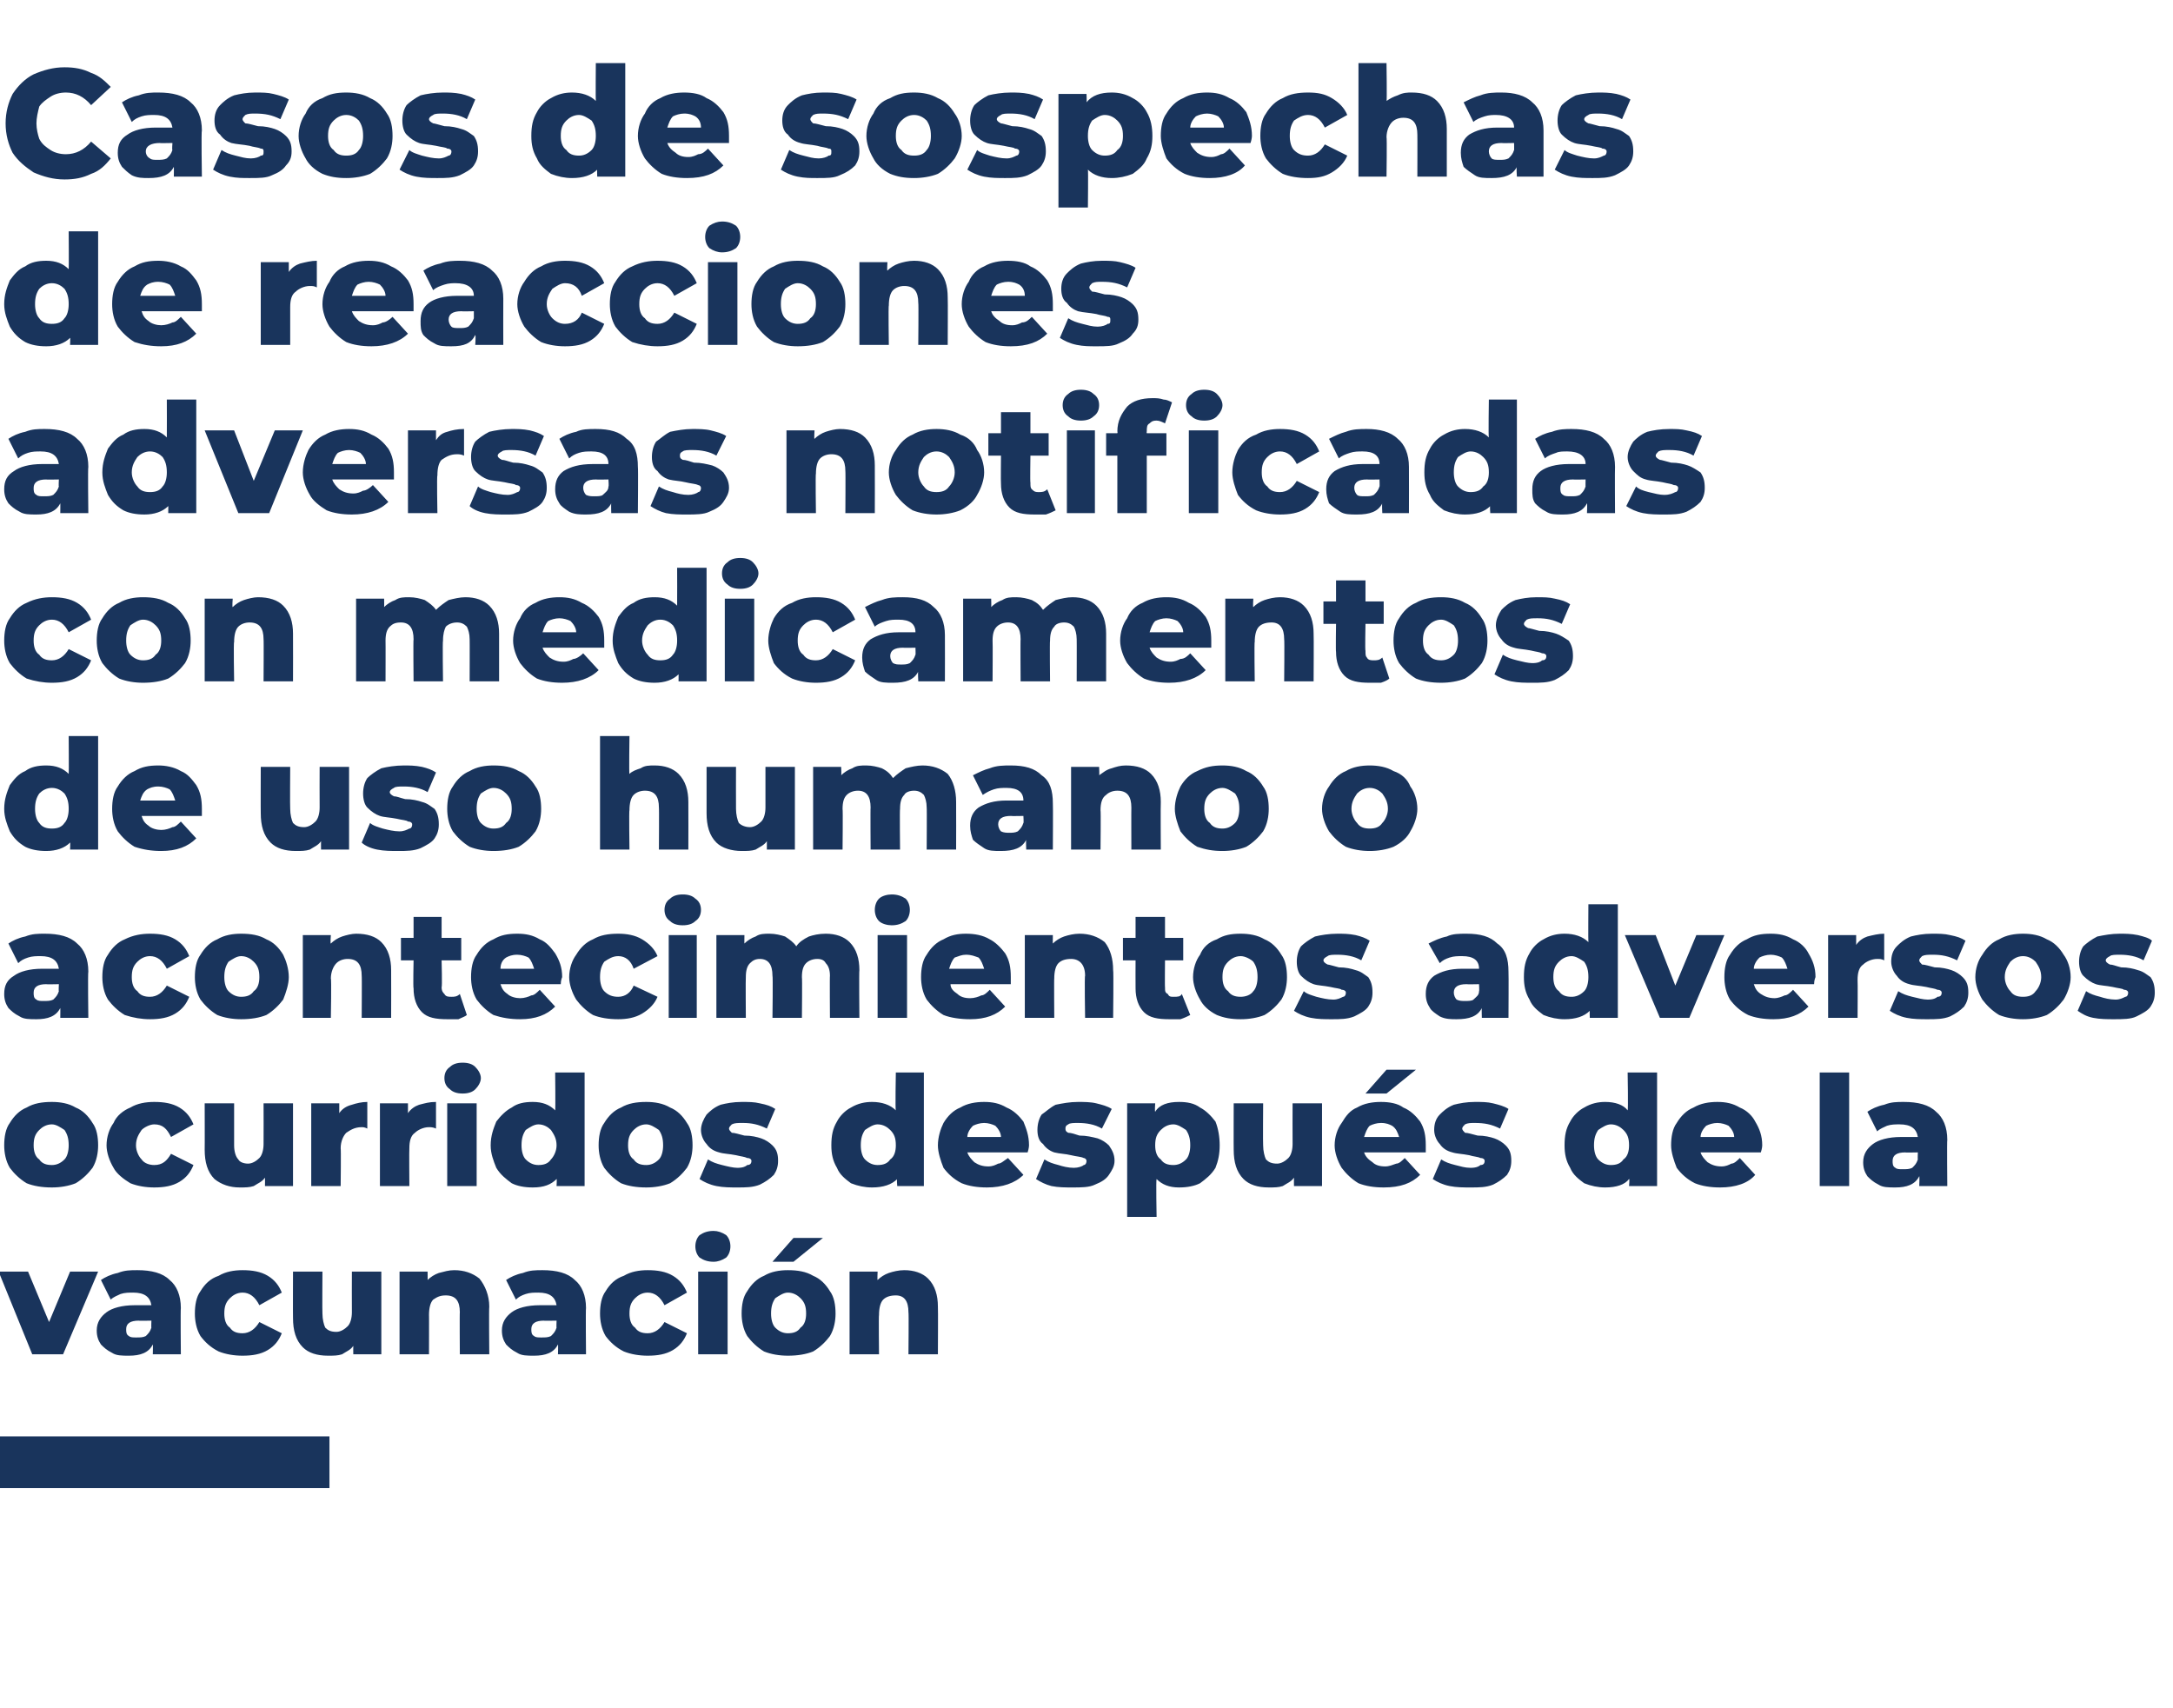 <?xml version="1.0" standalone="no"?><!DOCTYPE svg PUBLIC "-//W3C//DTD SVG 1.1//EN" "http://www.w3.org/Graphics/SVG/1.1/DTD/svg11.dtd"><svg xmlns="http://www.w3.org/2000/svg" version="1.1" width="155px" height="121.8px" viewBox="0 -2 155 121.8" style="top:-2px">  <desc>Casos de sospechas de reacciones adversas notificadas con medicamentos de uso humano o acontecimientos adversos ocurr...</desc>  <defs/>  <g id="Polygon118197">    <path d="M 7 88.7 L 4.5 94.6 L 2.3 94.6 L -0.1 88.7 L 2 88.7 L 3.5 92.3 L 5 88.7 L 7 88.7 Z M 9.8 88.6 C 10.8 88.6 11.6 88.8 12.1 89.3 C 12.6 89.7 12.9 90.4 12.9 91.3 C 12.87 91.34 12.9 94.6 12.9 94.6 L 10.9 94.6 C 10.9 94.6 10.92 93.88 10.9 93.9 C 10.6 94.5 10 94.7 9.2 94.7 C 8.7 94.7 8.3 94.7 8 94.5 C 7.6 94.3 7.4 94.1 7.2 93.9 C 7 93.6 6.9 93.3 6.9 92.9 C 6.9 92.3 7.2 91.9 7.6 91.6 C 8 91.3 8.7 91.1 9.6 91.1 C 9.6 91.1 10.8 91.1 10.8 91.1 C 10.7 90.5 10.3 90.2 9.5 90.2 C 9.2 90.2 8.9 90.2 8.6 90.3 C 8.4 90.4 8.1 90.5 7.9 90.7 C 7.9 90.7 7.2 89.3 7.2 89.3 C 7.5 89.1 7.9 88.9 8.4 88.8 C 8.9 88.6 9.3 88.6 9.8 88.6 C 9.8 88.6 9.8 88.6 9.8 88.6 Z M 9.7 93.4 C 10 93.4 10.2 93.4 10.4 93.3 C 10.6 93.1 10.7 93 10.8 92.7 C 10.78 92.73 10.8 92.2 10.8 92.2 C 10.8 92.2 9.88 92.22 9.9 92.2 C 9.3 92.2 9 92.4 9 92.8 C 9 93 9 93.2 9.2 93.3 C 9.3 93.4 9.5 93.4 9.7 93.4 C 9.7 93.4 9.7 93.4 9.7 93.4 Z M 17.3 94.7 C 16.7 94.7 16.1 94.6 15.6 94.4 C 15 94.1 14.6 93.7 14.3 93.3 C 14 92.8 13.9 92.2 13.9 91.7 C 13.9 91.1 14 90.5 14.3 90.1 C 14.6 89.6 15 89.2 15.6 89 C 16.1 88.7 16.7 88.6 17.3 88.6 C 18 88.6 18.6 88.7 19.1 89 C 19.6 89.3 19.9 89.7 20.1 90.2 C 20.1 90.2 18.5 91.1 18.5 91.1 C 18.2 90.5 17.8 90.2 17.3 90.2 C 16.9 90.2 16.6 90.4 16.4 90.6 C 16.1 90.9 16 91.2 16 91.7 C 16 92.1 16.1 92.5 16.4 92.7 C 16.6 93 16.9 93.1 17.3 93.1 C 17.8 93.1 18.2 92.8 18.5 92.3 C 18.5 92.3 20.1 93.1 20.1 93.1 C 19.9 93.6 19.6 94 19.1 94.3 C 18.6 94.6 18 94.7 17.3 94.7 C 17.3 94.7 17.3 94.7 17.3 94.7 Z M 27.2 88.7 L 27.2 94.6 L 25.2 94.6 C 25.2 94.6 25.19 94.01 25.2 94 C 25 94.3 24.7 94.4 24.4 94.6 C 24.1 94.7 23.8 94.7 23.4 94.7 C 22.6 94.7 22 94.5 21.6 94.1 C 21.1 93.6 20.9 92.9 20.9 92 C 20.89 92.02 20.9 88.7 20.9 88.7 L 23 88.7 C 23 88.7 22.98 91.68 23 91.7 C 23 92.1 23.1 92.5 23.2 92.7 C 23.4 92.9 23.6 93 24 93 C 24.3 93 24.6 92.8 24.8 92.6 C 25 92.4 25.1 92 25.1 91.6 C 25.09 91.56 25.1 88.7 25.1 88.7 L 27.2 88.7 Z M 32.4 88.6 C 33.1 88.6 33.7 88.8 34.2 89.2 C 34.6 89.7 34.9 90.4 34.9 91.2 C 34.87 91.24 34.9 94.6 34.9 94.6 L 32.8 94.6 C 32.8 94.6 32.78 91.58 32.8 91.6 C 32.8 90.8 32.5 90.4 31.8 90.4 C 31.4 90.4 31.2 90.5 30.9 90.7 C 30.7 90.9 30.6 91.3 30.6 91.8 C 30.61 91.77 30.6 94.6 30.6 94.6 L 28.5 94.6 L 28.5 88.7 L 30.5 88.7 C 30.5 88.7 30.51 89.33 30.5 89.3 C 30.7 89.1 31 88.9 31.3 88.8 C 31.7 88.7 32 88.6 32.4 88.6 C 32.4 88.6 32.4 88.6 32.4 88.6 Z M 38.7 88.6 C 39.7 88.6 40.5 88.8 41 89.3 C 41.5 89.7 41.8 90.4 41.8 91.3 C 41.77 91.34 41.8 94.6 41.8 94.6 L 39.8 94.6 C 39.8 94.6 39.82 93.88 39.8 93.9 C 39.5 94.5 38.9 94.7 38.1 94.7 C 37.6 94.7 37.2 94.7 36.9 94.5 C 36.5 94.3 36.3 94.1 36.1 93.9 C 35.9 93.6 35.8 93.3 35.8 92.9 C 35.8 92.3 36.1 91.9 36.5 91.6 C 36.9 91.3 37.6 91.1 38.5 91.1 C 38.5 91.1 39.7 91.1 39.7 91.1 C 39.6 90.5 39.2 90.2 38.4 90.2 C 38.1 90.2 37.8 90.2 37.5 90.3 C 37.2 90.4 37 90.5 36.8 90.7 C 36.8 90.7 36.1 89.3 36.1 89.3 C 36.4 89.1 36.8 88.9 37.3 88.8 C 37.8 88.6 38.2 88.6 38.7 88.6 C 38.7 88.6 38.7 88.6 38.7 88.6 Z M 38.6 93.4 C 38.9 93.4 39.1 93.4 39.3 93.3 C 39.5 93.1 39.6 93 39.7 92.7 C 39.68 92.73 39.7 92.2 39.7 92.2 C 39.7 92.2 38.77 92.22 38.8 92.2 C 38.2 92.2 37.9 92.4 37.9 92.8 C 37.9 93 37.9 93.2 38.1 93.3 C 38.2 93.4 38.4 93.4 38.6 93.4 C 38.6 93.4 38.6 93.4 38.6 93.4 Z M 46.2 94.7 C 45.6 94.7 45 94.6 44.5 94.4 C 43.9 94.1 43.5 93.7 43.2 93.3 C 42.9 92.8 42.8 92.2 42.8 91.7 C 42.8 91.1 42.9 90.5 43.2 90.1 C 43.5 89.6 43.9 89.2 44.5 89 C 45 88.7 45.6 88.6 46.2 88.6 C 46.9 88.6 47.5 88.7 48 89 C 48.5 89.3 48.8 89.7 49 90.2 C 49 90.2 47.4 91.1 47.4 91.1 C 47.1 90.5 46.7 90.2 46.2 90.2 C 45.8 90.2 45.5 90.4 45.3 90.6 C 45 90.9 44.9 91.2 44.9 91.7 C 44.9 92.1 45 92.5 45.3 92.7 C 45.5 93 45.8 93.1 46.2 93.1 C 46.7 93.1 47.1 92.8 47.4 92.3 C 47.4 92.3 49 93.1 49 93.1 C 48.8 93.6 48.5 94 48 94.3 C 47.5 94.6 46.9 94.7 46.2 94.7 C 46.2 94.7 46.2 94.7 46.2 94.7 Z M 49.8 88.7 L 51.9 88.7 L 51.9 94.6 L 49.8 94.6 L 49.8 88.7 Z M 50.9 88 C 50.5 88 50.2 87.9 49.9 87.7 C 49.7 87.5 49.6 87.2 49.6 86.9 C 49.6 86.6 49.7 86.3 49.9 86.1 C 50.2 85.9 50.5 85.8 50.9 85.8 C 51.2 85.8 51.5 85.9 51.8 86.1 C 52 86.3 52.1 86.6 52.1 86.9 C 52.1 87.2 52 87.5 51.8 87.7 C 51.5 87.9 51.2 88 50.9 88 C 50.9 88 50.9 88 50.9 88 Z M 56.2 94.7 C 55.6 94.7 55 94.6 54.5 94.4 C 54 94.1 53.6 93.7 53.3 93.3 C 53 92.8 52.9 92.2 52.9 91.7 C 52.9 91.1 53 90.5 53.3 90.1 C 53.6 89.6 54 89.2 54.5 89 C 55 88.7 55.6 88.6 56.2 88.6 C 56.9 88.6 57.5 88.7 58 89 C 58.5 89.2 58.9 89.6 59.2 90.1 C 59.5 90.5 59.6 91.1 59.6 91.7 C 59.6 92.2 59.5 92.8 59.2 93.3 C 58.9 93.7 58.5 94.1 58 94.4 C 57.5 94.6 56.9 94.7 56.2 94.7 C 56.2 94.7 56.2 94.7 56.2 94.7 Z M 56.2 93.1 C 56.6 93.1 56.9 93 57.1 92.7 C 57.4 92.5 57.5 92.1 57.5 91.7 C 57.5 91.2 57.4 90.9 57.1 90.6 C 56.9 90.4 56.6 90.2 56.2 90.2 C 55.9 90.2 55.6 90.4 55.3 90.6 C 55.1 90.9 55 91.2 55 91.7 C 55 92.1 55.1 92.5 55.3 92.7 C 55.6 93 55.9 93.1 56.2 93.1 C 56.2 93.1 56.2 93.1 56.2 93.1 Z M 56.6 86.3 L 58.7 86.3 L 56.6 88 L 55.1 88 L 56.6 86.3 Z M 64.5 88.6 C 65.2 88.6 65.8 88.8 66.2 89.2 C 66.7 89.7 66.9 90.4 66.9 91.2 C 66.92 91.24 66.9 94.6 66.9 94.6 L 64.8 94.6 C 64.8 94.6 64.83 91.58 64.8 91.6 C 64.8 90.8 64.5 90.4 63.9 90.4 C 63.5 90.4 63.2 90.5 63 90.7 C 62.8 90.9 62.7 91.3 62.7 91.8 C 62.67 91.77 62.7 94.6 62.7 94.6 L 60.6 94.6 L 60.6 88.7 L 62.6 88.7 C 62.6 88.7 62.57 89.33 62.6 89.3 C 62.8 89.1 63.1 88.9 63.4 88.8 C 63.7 88.7 64.1 88.6 64.5 88.6 C 64.5 88.6 64.5 88.6 64.5 88.6 Z " stroke="none" fill="#19345c"/>  </g>  <g id="Polygon118196">    <path d="M 3.7 82.7 C 3 82.7 2.4 82.6 1.9 82.4 C 1.4 82.1 1 81.7 0.7 81.3 C 0.4 80.8 0.3 80.2 0.3 79.7 C 0.3 79.1 0.4 78.5 0.7 78.1 C 1 77.6 1.4 77.2 1.9 77 C 2.4 76.7 3 76.6 3.7 76.6 C 4.3 76.6 4.9 76.7 5.4 77 C 5.9 77.2 6.3 77.6 6.6 78.1 C 6.9 78.5 7 79.1 7 79.7 C 7 80.2 6.9 80.8 6.6 81.3 C 6.3 81.7 5.9 82.1 5.4 82.4 C 4.9 82.6 4.3 82.7 3.7 82.7 C 3.7 82.7 3.7 82.7 3.7 82.7 Z M 3.7 81.1 C 4 81.1 4.3 81 4.6 80.7 C 4.8 80.5 4.9 80.1 4.9 79.7 C 4.9 79.2 4.8 78.9 4.6 78.6 C 4.3 78.4 4 78.2 3.7 78.2 C 3.3 78.2 3 78.4 2.8 78.6 C 2.5 78.9 2.4 79.2 2.4 79.7 C 2.4 80.1 2.5 80.5 2.8 80.7 C 3 81 3.3 81.1 3.7 81.1 C 3.7 81.1 3.7 81.1 3.7 81.1 Z M 11 82.7 C 10.4 82.7 9.8 82.6 9.3 82.4 C 8.8 82.1 8.3 81.7 8.1 81.3 C 7.8 80.8 7.6 80.2 7.6 79.7 C 7.6 79.1 7.8 78.5 8.1 78.1 C 8.3 77.6 8.8 77.2 9.3 77 C 9.8 76.7 10.4 76.6 11 76.6 C 11.7 76.6 12.3 76.7 12.8 77 C 13.3 77.3 13.6 77.7 13.8 78.2 C 13.8 78.2 12.2 79.1 12.2 79.1 C 11.9 78.5 11.6 78.2 11 78.2 C 10.7 78.2 10.3 78.4 10.1 78.6 C 9.9 78.9 9.7 79.2 9.7 79.7 C 9.7 80.1 9.9 80.5 10.1 80.7 C 10.3 81 10.7 81.1 11 81.1 C 11.6 81.1 11.9 80.8 12.2 80.3 C 12.2 80.3 13.8 81.1 13.8 81.1 C 13.6 81.6 13.3 82 12.8 82.3 C 12.3 82.6 11.7 82.7 11 82.7 C 11 82.7 11 82.7 11 82.7 Z M 20.9 76.7 L 20.9 82.6 L 18.9 82.6 C 18.9 82.6 18.91 82.01 18.9 82 C 18.7 82.3 18.4 82.4 18.1 82.6 C 17.8 82.7 17.5 82.7 17.1 82.7 C 16.4 82.7 15.8 82.5 15.3 82.1 C 14.8 81.6 14.6 80.9 14.6 80 C 14.61 80.02 14.6 76.7 14.6 76.7 L 16.7 76.7 C 16.7 76.7 16.7 79.68 16.7 79.7 C 16.7 80.1 16.8 80.5 17 80.7 C 17.1 80.9 17.4 81 17.7 81 C 18 81 18.3 80.8 18.5 80.6 C 18.7 80.4 18.8 80 18.8 79.6 C 18.81 79.56 18.8 76.7 18.8 76.7 L 20.9 76.7 Z M 24.2 77.4 C 24.4 77.1 24.7 76.9 25.1 76.8 C 25.4 76.7 25.8 76.6 26.2 76.6 C 26.2 76.6 26.2 78.5 26.2 78.5 C 26 78.4 25.9 78.4 25.8 78.4 C 25.3 78.4 25 78.6 24.7 78.8 C 24.5 79 24.3 79.4 24.3 79.9 C 24.33 79.91 24.3 82.6 24.3 82.6 L 22.2 82.6 L 22.2 76.7 L 24.2 76.7 L 24.2 77.4 C 24.2 77.4 24.23 77.4 24.2 77.4 Z M 29.1 77.4 C 29.3 77.1 29.6 76.9 29.9 76.8 C 30.3 76.7 30.6 76.6 31.1 76.6 C 31.1 76.6 31.1 78.5 31.1 78.5 C 30.9 78.4 30.7 78.4 30.6 78.4 C 30.2 78.4 29.8 78.6 29.6 78.8 C 29.3 79 29.2 79.4 29.2 79.9 C 29.18 79.91 29.2 82.6 29.2 82.6 L 27.1 82.6 L 27.1 76.7 L 29.1 76.7 L 29.1 77.4 C 29.1 77.4 29.08 77.4 29.1 77.4 Z M 31.9 76.7 L 34 76.7 L 34 82.6 L 31.9 82.6 L 31.9 76.7 Z M 33 76 C 32.6 76 32.3 75.9 32.1 75.7 C 31.8 75.5 31.7 75.2 31.7 74.9 C 31.7 74.6 31.8 74.3 32.1 74.1 C 32.3 73.9 32.6 73.8 33 73.8 C 33.4 73.8 33.7 73.9 33.9 74.1 C 34.1 74.3 34.3 74.6 34.3 74.9 C 34.3 75.2 34.1 75.5 33.9 75.7 C 33.7 75.9 33.4 76 33 76 C 33 76 33 76 33 76 Z M 41.7 74.5 L 41.7 82.6 L 39.7 82.6 C 39.7 82.6 39.73 82.05 39.7 82.1 C 39.3 82.5 38.8 82.7 38 82.7 C 37.4 82.7 36.9 82.6 36.5 82.4 C 36.1 82.1 35.7 81.8 35.4 81.3 C 35.2 80.8 35 80.3 35 79.7 C 35 79 35.2 78.5 35.4 78 C 35.7 77.6 36.1 77.2 36.5 77 C 36.9 76.7 37.4 76.6 38 76.6 C 38.7 76.6 39.2 76.8 39.6 77.2 C 39.63 77.2 39.6 74.5 39.6 74.5 L 41.7 74.5 Z M 38.4 81.1 C 38.8 81.1 39.1 81 39.3 80.7 C 39.5 80.5 39.7 80.1 39.7 79.7 C 39.7 79.2 39.5 78.9 39.3 78.6 C 39.1 78.4 38.8 78.2 38.4 78.2 C 38.1 78.2 37.8 78.4 37.5 78.6 C 37.3 78.9 37.2 79.2 37.2 79.7 C 37.2 80.1 37.3 80.5 37.5 80.7 C 37.8 81 38.1 81.1 38.4 81.1 C 38.4 81.1 38.4 81.1 38.4 81.1 Z M 46.1 82.7 C 45.4 82.7 44.8 82.6 44.3 82.4 C 43.8 82.1 43.4 81.7 43.1 81.3 C 42.8 80.8 42.7 80.2 42.7 79.7 C 42.7 79.1 42.8 78.5 43.1 78.1 C 43.4 77.6 43.8 77.2 44.3 77 C 44.8 76.7 45.4 76.6 46.1 76.6 C 46.7 76.6 47.3 76.7 47.8 77 C 48.3 77.2 48.7 77.6 49 78.1 C 49.3 78.5 49.4 79.1 49.4 79.7 C 49.4 80.2 49.3 80.8 49 81.3 C 48.7 81.7 48.3 82.1 47.8 82.4 C 47.3 82.6 46.7 82.7 46.1 82.7 C 46.1 82.7 46.1 82.7 46.1 82.7 Z M 46.1 81.1 C 46.4 81.1 46.7 81 47 80.7 C 47.2 80.5 47.3 80.1 47.3 79.7 C 47.3 79.2 47.2 78.9 47 78.6 C 46.7 78.4 46.4 78.2 46.1 78.2 C 45.7 78.2 45.4 78.4 45.2 78.6 C 44.9 78.9 44.8 79.2 44.8 79.7 C 44.8 80.1 44.9 80.5 45.2 80.7 C 45.4 81 45.7 81.1 46.1 81.1 C 46.1 81.1 46.1 81.1 46.1 81.1 Z M 52.6 82.7 C 52.1 82.7 51.6 82.7 51.1 82.6 C 50.6 82.5 50.2 82.3 49.9 82.1 C 49.9 82.1 50.5 80.7 50.5 80.7 C 50.8 80.9 51.1 81 51.5 81.1 C 51.9 81.2 52.3 81.3 52.6 81.3 C 53 81.3 53.2 81.2 53.3 81.1 C 53.5 81.1 53.6 81 53.6 80.8 C 53.6 80.7 53.5 80.6 53.3 80.6 C 53.1 80.5 52.9 80.5 52.5 80.4 C 52 80.3 51.6 80.3 51.3 80.2 C 50.9 80.1 50.6 79.9 50.4 79.6 C 50.2 79.4 50 79 50 78.6 C 50 78.2 50.2 77.8 50.4 77.5 C 50.6 77.3 50.9 77 51.4 76.8 C 51.8 76.7 52.3 76.6 52.9 76.6 C 53.4 76.6 53.8 76.6 54.2 76.7 C 54.7 76.8 55 76.9 55.3 77.1 C 55.3 77.1 54.7 78.5 54.7 78.5 C 54.1 78.2 53.6 78.1 53 78.1 C 52.6 78.1 52.4 78.1 52.2 78.2 C 52.1 78.3 52 78.4 52 78.5 C 52 78.6 52.1 78.7 52.2 78.8 C 52.4 78.8 52.7 78.9 53.1 79 C 53.6 79 54 79.1 54.3 79.2 C 54.6 79.3 54.9 79.5 55.1 79.7 C 55.4 80 55.5 80.3 55.5 80.8 C 55.5 81.2 55.4 81.5 55.2 81.8 C 54.9 82.1 54.6 82.3 54.2 82.5 C 53.7 82.7 53.2 82.7 52.6 82.7 C 52.6 82.7 52.6 82.7 52.6 82.7 Z M 65.9 74.5 L 65.9 82.6 L 64 82.6 C 64 82.6 63.95 82.05 64 82.1 C 63.6 82.5 63 82.7 62.2 82.7 C 61.7 82.7 61.2 82.6 60.7 82.4 C 60.3 82.1 59.9 81.8 59.7 81.3 C 59.4 80.8 59.3 80.3 59.3 79.7 C 59.3 79 59.4 78.5 59.7 78 C 59.9 77.6 60.3 77.2 60.7 77 C 61.2 76.7 61.7 76.6 62.2 76.6 C 62.9 76.6 63.5 76.8 63.9 77.2 C 63.85 77.2 63.9 74.5 63.9 74.5 L 65.9 74.5 Z M 62.6 81.1 C 63 81.1 63.3 81 63.5 80.7 C 63.8 80.5 63.9 80.1 63.9 79.7 C 63.9 79.2 63.8 78.9 63.5 78.6 C 63.3 78.4 63 78.2 62.6 78.2 C 62.3 78.2 62 78.4 61.7 78.6 C 61.5 78.9 61.4 79.2 61.4 79.7 C 61.4 80.1 61.5 80.5 61.7 80.7 C 62 81 62.3 81.1 62.6 81.1 C 62.6 81.1 62.6 81.1 62.6 81.1 Z M 73.4 79.7 C 73.4 79.7 73.4 79.9 73.3 80.2 C 73.3 80.2 69 80.2 69 80.2 C 69.1 80.5 69.3 80.7 69.5 80.9 C 69.8 81.1 70.1 81.2 70.5 81.2 C 70.8 81.2 71 81.1 71.2 81 C 71.4 81 71.6 80.8 71.9 80.6 C 71.9 80.6 73 81.8 73 81.8 C 72.4 82.4 71.5 82.7 70.4 82.7 C 69.7 82.7 69.1 82.6 68.6 82.4 C 68 82.1 67.6 81.7 67.3 81.3 C 67.1 80.8 66.9 80.2 66.9 79.7 C 66.9 79.1 67.1 78.5 67.3 78.1 C 67.6 77.6 68 77.2 68.5 77 C 69 76.7 69.6 76.6 70.2 76.6 C 70.8 76.6 71.3 76.7 71.8 77 C 72.3 77.2 72.7 77.6 73 78 C 73.2 78.5 73.4 79 73.4 79.7 C 73.4 79.7 73.4 79.7 73.4 79.7 Z M 70.2 78.1 C 69.9 78.1 69.6 78.2 69.4 78.3 C 69.2 78.5 69 78.8 69 79.1 C 69 79.1 71.4 79.1 71.4 79.1 C 71.4 78.8 71.2 78.5 71 78.3 C 70.8 78.2 70.5 78.1 70.2 78.1 C 70.2 78.1 70.2 78.1 70.2 78.1 Z M 76.5 82.7 C 76 82.7 75.5 82.7 75 82.6 C 74.6 82.5 74.2 82.3 73.9 82.1 C 73.9 82.1 74.5 80.7 74.5 80.7 C 74.8 80.9 75.1 81 75.5 81.1 C 75.8 81.2 76.2 81.3 76.6 81.3 C 76.9 81.3 77.2 81.2 77.3 81.1 C 77.4 81.1 77.5 81 77.5 80.8 C 77.5 80.7 77.4 80.6 77.3 80.6 C 77.1 80.5 76.8 80.5 76.4 80.4 C 76 80.3 75.6 80.3 75.2 80.2 C 74.9 80.1 74.6 79.9 74.4 79.6 C 74.1 79.4 74 79 74 78.6 C 74 78.2 74.1 77.8 74.3 77.5 C 74.6 77.3 74.9 77 75.3 76.8 C 75.8 76.7 76.3 76.6 76.9 76.6 C 77.3 76.6 77.8 76.6 78.2 76.7 C 78.6 76.8 79 76.9 79.3 77.1 C 79.3 77.1 78.6 78.5 78.6 78.5 C 78.1 78.2 77.5 78.1 76.9 78.1 C 76.6 78.1 76.3 78.1 76.2 78.2 C 76 78.3 76 78.4 76 78.5 C 76 78.6 76 78.7 76.2 78.8 C 76.4 78.8 76.7 78.9 77 79 C 77.5 79 77.9 79.1 78.3 79.2 C 78.6 79.3 78.9 79.5 79.1 79.7 C 79.3 80 79.5 80.3 79.5 80.8 C 79.5 81.2 79.3 81.5 79.1 81.8 C 78.9 82.1 78.6 82.3 78.1 82.5 C 77.7 82.7 77.1 82.7 76.5 82.7 C 76.5 82.7 76.5 82.7 76.5 82.7 Z M 84.1 76.6 C 84.7 76.6 85.2 76.7 85.6 77 C 86 77.2 86.4 77.6 86.7 78 C 86.9 78.5 87 79.1 87 79.7 C 87 80.3 86.9 80.8 86.7 81.3 C 86.4 81.8 86 82.1 85.6 82.4 C 85.2 82.6 84.7 82.7 84.1 82.7 C 83.4 82.7 82.9 82.5 82.5 82.1 C 82.45 82.12 82.5 84.8 82.5 84.8 L 80.4 84.8 L 80.4 76.7 L 82.4 76.7 C 82.4 76.7 82.36 77.28 82.4 77.3 C 82.7 76.8 83.3 76.6 84.1 76.6 C 84.1 76.6 84.1 76.6 84.1 76.6 Z M 83.7 81.1 C 84 81.1 84.3 81 84.6 80.7 C 84.8 80.5 84.9 80.1 84.9 79.7 C 84.9 79.2 84.8 78.9 84.6 78.6 C 84.3 78.4 84 78.2 83.7 78.2 C 83.3 78.2 83 78.4 82.8 78.6 C 82.5 78.9 82.4 79.2 82.4 79.7 C 82.4 80.1 82.5 80.5 82.8 80.7 C 83 81 83.3 81.1 83.7 81.1 C 83.7 81.1 83.7 81.1 83.7 81.1 Z M 94.3 76.7 L 94.3 82.6 L 92.3 82.6 C 92.3 82.6 92.29 82.01 92.3 82 C 92.1 82.3 91.8 82.4 91.5 82.6 C 91.2 82.7 90.9 82.7 90.5 82.7 C 89.7 82.7 89.1 82.5 88.7 82.1 C 88.2 81.6 88 80.9 88 80 C 87.99 80.02 88 76.7 88 76.7 L 90.1 76.7 C 90.1 76.7 90.08 79.68 90.1 79.7 C 90.1 80.1 90.2 80.5 90.3 80.7 C 90.5 80.9 90.7 81 91.1 81 C 91.4 81 91.7 80.8 91.9 80.6 C 92.1 80.4 92.2 80 92.2 79.6 C 92.19 79.56 92.2 76.7 92.2 76.7 L 94.3 76.7 Z M 101.7 79.7 C 101.7 79.7 101.7 79.9 101.7 80.2 C 101.7 80.2 97.3 80.2 97.3 80.2 C 97.4 80.5 97.6 80.7 97.9 80.9 C 98.1 81.1 98.4 81.2 98.8 81.2 C 99.1 81.2 99.3 81.1 99.6 81 C 99.8 81 100 80.8 100.2 80.6 C 100.2 80.6 101.3 81.8 101.3 81.8 C 100.7 82.4 99.9 82.7 98.7 82.7 C 98 82.7 97.4 82.6 96.9 82.4 C 96.4 82.1 96 81.7 95.7 81.3 C 95.4 80.8 95.2 80.2 95.2 79.7 C 95.2 79.1 95.4 78.5 95.7 78.1 C 96 77.6 96.3 77.2 96.8 77 C 97.3 76.7 97.9 76.6 98.5 76.6 C 99.1 76.6 99.7 76.7 100.1 77 C 100.6 77.2 101 77.6 101.3 78 C 101.6 78.5 101.7 79 101.7 79.7 C 101.7 79.7 101.7 79.7 101.7 79.7 Z M 98.5 78.1 C 98.2 78.1 97.9 78.2 97.7 78.3 C 97.5 78.5 97.4 78.8 97.3 79.1 C 97.3 79.1 99.8 79.1 99.8 79.1 C 99.7 78.8 99.6 78.5 99.3 78.3 C 99.1 78.2 98.9 78.1 98.5 78.1 C 98.5 78.1 98.5 78.1 98.5 78.1 Z M 98.9 74.3 L 101 74.3 L 98.9 76 L 97.4 76 L 98.9 74.3 Z M 104.9 82.7 C 104.4 82.7 103.9 82.7 103.4 82.6 C 102.9 82.5 102.5 82.3 102.2 82.1 C 102.2 82.1 102.8 80.7 102.8 80.7 C 103.1 80.9 103.4 81 103.8 81.1 C 104.2 81.2 104.5 81.3 104.9 81.3 C 105.3 81.3 105.5 81.2 105.6 81.1 C 105.8 81.1 105.9 81 105.9 80.8 C 105.9 80.7 105.8 80.6 105.6 80.6 C 105.4 80.5 105.1 80.5 104.8 80.4 C 104.3 80.3 103.9 80.3 103.6 80.2 C 103.2 80.1 102.9 79.9 102.7 79.6 C 102.5 79.4 102.3 79 102.3 78.6 C 102.3 78.2 102.4 77.8 102.7 77.5 C 102.9 77.3 103.2 77 103.7 76.8 C 104.1 76.7 104.6 76.6 105.2 76.6 C 105.7 76.6 106.1 76.6 106.5 76.7 C 106.9 76.8 107.3 76.9 107.6 77.1 C 107.6 77.1 107 78.5 107 78.5 C 106.4 78.2 105.9 78.1 105.2 78.1 C 104.9 78.1 104.7 78.1 104.5 78.2 C 104.4 78.3 104.3 78.4 104.3 78.5 C 104.3 78.6 104.4 78.7 104.5 78.8 C 104.7 78.8 105 78.9 105.4 79 C 105.9 79 106.3 79.1 106.6 79.2 C 106.9 79.3 107.2 79.5 107.4 79.7 C 107.7 80 107.8 80.3 107.8 80.8 C 107.8 81.2 107.7 81.5 107.5 81.8 C 107.2 82.1 106.9 82.3 106.5 82.5 C 106 82.7 105.5 82.7 104.9 82.7 C 104.9 82.7 104.9 82.7 104.9 82.7 Z M 118.2 74.5 L 118.2 82.6 L 116.2 82.6 C 116.2 82.6 116.25 82.05 116.2 82.1 C 115.9 82.5 115.3 82.7 114.5 82.7 C 114 82.7 113.5 82.6 113 82.4 C 112.6 82.1 112.2 81.8 112 81.3 C 111.7 80.8 111.6 80.3 111.6 79.7 C 111.6 79 111.7 78.5 112 78 C 112.2 77.6 112.6 77.2 113 77 C 113.5 76.7 114 76.6 114.5 76.6 C 115.2 76.6 115.8 76.8 116.1 77.2 C 116.15 77.2 116.1 74.5 116.1 74.5 L 118.2 74.5 Z M 114.9 81.1 C 115.3 81.1 115.6 81 115.8 80.7 C 116.1 80.5 116.2 80.1 116.2 79.7 C 116.2 79.2 116.1 78.9 115.8 78.6 C 115.6 78.4 115.3 78.2 114.9 78.2 C 114.6 78.2 114.3 78.4 114 78.6 C 113.8 78.9 113.7 79.2 113.7 79.7 C 113.7 80.1 113.8 80.5 114 80.7 C 114.3 81 114.6 81.1 114.9 81.1 C 114.9 81.1 114.9 81.1 114.9 81.1 Z M 125.7 79.7 C 125.7 79.7 125.7 79.9 125.6 80.2 C 125.6 80.2 121.3 80.2 121.3 80.2 C 121.4 80.5 121.6 80.7 121.8 80.9 C 122.1 81.1 122.4 81.2 122.8 81.2 C 123.1 81.2 123.3 81.1 123.5 81 C 123.7 81 123.9 80.8 124.1 80.6 C 124.1 80.6 125.2 81.8 125.2 81.8 C 124.7 82.4 123.8 82.7 122.7 82.7 C 122 82.7 121.4 82.6 120.9 82.4 C 120.3 82.1 119.9 81.7 119.6 81.3 C 119.4 80.8 119.2 80.2 119.2 79.7 C 119.2 79.1 119.3 78.5 119.6 78.1 C 119.9 77.6 120.3 77.2 120.8 77 C 121.3 76.7 121.9 76.6 122.5 76.6 C 123.1 76.6 123.6 76.7 124.1 77 C 124.6 77.2 125 77.6 125.2 78 C 125.5 78.5 125.7 79 125.7 79.7 C 125.7 79.7 125.7 79.7 125.7 79.7 Z M 122.5 78.1 C 122.2 78.1 121.9 78.2 121.7 78.3 C 121.5 78.5 121.3 78.8 121.3 79.1 C 121.3 79.1 123.7 79.1 123.7 79.1 C 123.7 78.8 123.5 78.5 123.3 78.3 C 123.1 78.2 122.8 78.1 122.5 78.1 C 122.5 78.1 122.5 78.1 122.5 78.1 Z M 129.8 74.5 L 131.9 74.5 L 131.9 82.6 L 129.8 82.6 L 129.8 74.5 Z M 135.8 76.6 C 136.8 76.6 137.6 76.8 138.1 77.3 C 138.6 77.7 138.9 78.4 138.9 79.3 C 138.87 79.34 138.9 82.6 138.9 82.6 L 136.9 82.6 C 136.9 82.6 136.93 81.88 136.9 81.9 C 136.6 82.5 136 82.7 135.2 82.7 C 134.7 82.7 134.3 82.7 134 82.5 C 133.6 82.3 133.4 82.1 133.2 81.9 C 133 81.6 132.9 81.3 132.9 80.9 C 132.9 80.3 133.2 79.9 133.6 79.6 C 134 79.3 134.7 79.1 135.6 79.1 C 135.6 79.1 136.8 79.1 136.8 79.1 C 136.7 78.5 136.3 78.2 135.5 78.2 C 135.2 78.2 134.9 78.2 134.6 78.3 C 134.4 78.4 134.1 78.5 133.9 78.7 C 133.9 78.7 133.2 77.3 133.2 77.3 C 133.5 77.1 133.9 76.9 134.4 76.8 C 134.9 76.6 135.3 76.6 135.8 76.6 C 135.8 76.6 135.8 76.6 135.8 76.6 Z M 135.7 81.4 C 136 81.4 136.2 81.4 136.4 81.3 C 136.6 81.1 136.7 81 136.8 80.7 C 136.78 80.73 136.8 80.2 136.8 80.2 C 136.8 80.2 135.88 80.22 135.9 80.2 C 135.3 80.2 135 80.4 135 80.8 C 135 81 135 81.2 135.2 81.3 C 135.3 81.4 135.5 81.4 135.7 81.4 C 135.7 81.4 135.7 81.4 135.7 81.4 Z " stroke="none" fill="#19345c"/>  </g>  <g id="Polygon118195">    <path d="M 3.2 64.6 C 4.2 64.6 5 64.8 5.5 65.3 C 6 65.7 6.3 66.4 6.3 67.3 C 6.26 67.34 6.3 70.6 6.3 70.6 L 4.3 70.6 C 4.3 70.6 4.31 69.88 4.3 69.9 C 4 70.5 3.4 70.7 2.6 70.7 C 2.1 70.7 1.7 70.7 1.4 70.5 C 1 70.3 0.8 70.1 0.6 69.9 C 0.4 69.6 0.3 69.3 0.3 68.9 C 0.3 68.3 0.5 67.9 1 67.6 C 1.4 67.3 2.1 67.1 3 67.1 C 3 67.1 4.2 67.1 4.2 67.1 C 4.1 66.5 3.7 66.2 2.9 66.2 C 2.6 66.2 2.3 66.2 2 66.3 C 1.7 66.4 1.5 66.5 1.3 66.7 C 1.3 66.7 0.6 65.3 0.6 65.3 C 0.9 65.1 1.3 64.9 1.8 64.8 C 2.3 64.6 2.7 64.6 3.2 64.6 C 3.2 64.6 3.2 64.6 3.2 64.6 Z M 3.1 69.4 C 3.4 69.4 3.6 69.4 3.8 69.3 C 4 69.1 4.1 69 4.2 68.7 C 4.17 68.73 4.2 68.2 4.2 68.2 C 4.2 68.2 3.27 68.22 3.3 68.2 C 2.7 68.2 2.4 68.4 2.4 68.8 C 2.4 69 2.4 69.2 2.6 69.3 C 2.7 69.4 2.9 69.4 3.1 69.4 C 3.1 69.4 3.1 69.4 3.1 69.4 Z M 10.7 70.7 C 10.1 70.7 9.5 70.6 8.9 70.4 C 8.4 70.1 8 69.7 7.7 69.3 C 7.4 68.8 7.3 68.2 7.3 67.7 C 7.3 67.1 7.4 66.5 7.7 66.1 C 8 65.6 8.4 65.2 8.9 65 C 9.5 64.7 10.1 64.6 10.7 64.6 C 11.4 64.6 12 64.7 12.5 65 C 13 65.3 13.3 65.7 13.5 66.2 C 13.5 66.2 11.9 67.1 11.9 67.1 C 11.6 66.5 11.2 66.2 10.7 66.2 C 10.3 66.2 10 66.4 9.8 66.6 C 9.5 66.9 9.4 67.2 9.4 67.7 C 9.4 68.1 9.5 68.5 9.8 68.7 C 10 69 10.3 69.1 10.7 69.1 C 11.2 69.1 11.6 68.8 11.9 68.3 C 11.9 68.3 13.5 69.1 13.5 69.1 C 13.3 69.6 13 70 12.5 70.3 C 12 70.6 11.4 70.7 10.7 70.7 C 10.7 70.7 10.7 70.7 10.7 70.7 Z M 17.2 70.7 C 16.6 70.7 16 70.6 15.5 70.4 C 15 70.1 14.6 69.7 14.3 69.3 C 14 68.8 13.9 68.2 13.9 67.7 C 13.9 67.1 14 66.5 14.3 66.1 C 14.6 65.6 15 65.2 15.5 65 C 16 64.7 16.6 64.6 17.2 64.6 C 17.9 64.6 18.5 64.7 19 65 C 19.5 65.2 19.9 65.6 20.2 66.1 C 20.4 66.5 20.6 67.1 20.6 67.7 C 20.6 68.2 20.4 68.8 20.2 69.3 C 19.9 69.7 19.5 70.1 19 70.4 C 18.5 70.6 17.9 70.7 17.2 70.7 C 17.2 70.7 17.2 70.7 17.2 70.7 Z M 17.2 69.1 C 17.6 69.1 17.9 69 18.1 68.7 C 18.4 68.5 18.5 68.1 18.5 67.7 C 18.5 67.2 18.4 66.9 18.1 66.6 C 17.9 66.4 17.6 66.2 17.2 66.2 C 16.9 66.2 16.6 66.4 16.3 66.6 C 16.1 66.9 16 67.2 16 67.7 C 16 68.1 16.1 68.5 16.3 68.7 C 16.6 69 16.9 69.1 17.2 69.1 C 17.2 69.1 17.2 69.1 17.2 69.1 Z M 25.4 64.6 C 26.2 64.6 26.8 64.8 27.2 65.2 C 27.7 65.7 27.9 66.4 27.9 67.2 C 27.91 67.24 27.9 70.6 27.9 70.6 L 25.8 70.6 C 25.8 70.6 25.82 67.58 25.8 67.6 C 25.8 66.8 25.5 66.4 24.8 66.4 C 24.5 66.4 24.2 66.5 24 66.7 C 23.8 66.9 23.6 67.3 23.6 67.8 C 23.65 67.77 23.6 70.6 23.6 70.6 L 21.6 70.6 L 21.6 64.7 L 23.6 64.7 C 23.6 64.7 23.55 65.33 23.6 65.3 C 23.8 65.1 24.1 64.9 24.4 64.8 C 24.7 64.7 25.1 64.6 25.4 64.6 C 25.4 64.6 25.4 64.6 25.4 64.6 Z M 33.3 70.4 C 33.2 70.5 32.9 70.6 32.7 70.7 C 32.4 70.7 32.2 70.7 31.9 70.7 C 31.1 70.7 30.5 70.6 30.1 70.2 C 29.7 69.8 29.5 69.2 29.5 68.5 C 29.46 68.47 29.5 66.5 29.5 66.5 L 28.6 66.5 L 28.6 64.9 L 29.5 64.9 L 29.5 63.4 L 31.5 63.4 L 31.5 64.9 L 32.9 64.9 L 32.9 66.5 L 31.5 66.5 C 31.5 66.5 31.55 68.45 31.5 68.4 C 31.5 68.7 31.6 68.8 31.7 68.9 C 31.8 69.1 32 69.1 32.2 69.1 C 32.4 69.1 32.6 69.1 32.8 68.9 C 32.8 68.9 33.3 70.4 33.3 70.4 Z M 40.1 67.7 C 40.1 67.7 40 67.9 40 68.2 C 40 68.2 35.7 68.2 35.7 68.2 C 35.8 68.5 35.9 68.7 36.2 68.9 C 36.4 69.1 36.8 69.2 37.1 69.2 C 37.4 69.2 37.7 69.1 37.9 69 C 38.1 69 38.3 68.8 38.5 68.6 C 38.5 68.6 39.6 69.8 39.6 69.8 C 39 70.4 38.2 70.7 37.1 70.7 C 36.4 70.7 35.8 70.6 35.2 70.4 C 34.7 70.1 34.3 69.7 34 69.3 C 33.7 68.8 33.6 68.2 33.6 67.7 C 33.6 67.1 33.7 66.5 34 66.1 C 34.3 65.6 34.7 65.2 35.2 65 C 35.7 64.7 36.2 64.6 36.9 64.6 C 37.5 64.6 38 64.7 38.5 65 C 39 65.2 39.3 65.6 39.6 66 C 39.9 66.5 40.1 67 40.1 67.7 C 40.1 67.7 40.1 67.7 40.1 67.7 Z M 36.9 66.1 C 36.5 66.1 36.3 66.2 36.1 66.3 C 35.8 66.5 35.7 66.8 35.7 67.1 C 35.7 67.1 38.1 67.1 38.1 67.1 C 38 66.8 37.9 66.5 37.7 66.3 C 37.5 66.2 37.2 66.1 36.9 66.1 C 36.9 66.1 36.9 66.1 36.9 66.1 Z M 44.1 70.7 C 43.4 70.7 42.8 70.6 42.3 70.4 C 41.8 70.1 41.4 69.7 41.1 69.3 C 40.8 68.8 40.6 68.2 40.6 67.7 C 40.6 67.1 40.8 66.5 41.1 66.1 C 41.4 65.6 41.8 65.2 42.3 65 C 42.8 64.7 43.4 64.6 44.1 64.6 C 44.7 64.6 45.3 64.7 45.8 65 C 46.3 65.3 46.7 65.7 46.9 66.2 C 46.9 66.2 45.2 67.1 45.2 67.1 C 45 66.5 44.6 66.2 44.1 66.2 C 43.7 66.2 43.4 66.4 43.1 66.6 C 42.9 66.9 42.8 67.2 42.8 67.7 C 42.8 68.1 42.9 68.5 43.1 68.7 C 43.4 69 43.7 69.1 44.1 69.1 C 44.6 69.1 45 68.8 45.2 68.3 C 45.2 68.3 46.9 69.1 46.9 69.1 C 46.7 69.6 46.3 70 45.8 70.3 C 45.3 70.6 44.7 70.7 44.1 70.7 C 44.1 70.7 44.1 70.7 44.1 70.7 Z M 47.7 64.7 L 49.7 64.7 L 49.7 70.6 L 47.7 70.6 L 47.7 64.7 Z M 48.7 64 C 48.3 64 48 63.9 47.8 63.7 C 47.5 63.5 47.4 63.2 47.4 62.9 C 47.4 62.6 47.5 62.3 47.8 62.1 C 48 61.9 48.3 61.8 48.7 61.8 C 49.1 61.8 49.4 61.9 49.6 62.1 C 49.9 62.3 50 62.6 50 62.9 C 50 63.2 49.9 63.5 49.6 63.7 C 49.4 63.9 49.1 64 48.7 64 C 48.7 64 48.7 64 48.7 64 Z M 58.9 64.6 C 59.6 64.6 60.2 64.8 60.6 65.2 C 61.1 65.7 61.3 66.4 61.3 67.2 C 61.27 67.24 61.3 70.6 61.3 70.6 L 59.2 70.6 C 59.2 70.6 59.18 67.58 59.2 67.6 C 59.2 67.2 59.1 66.9 58.9 66.7 C 58.8 66.5 58.6 66.4 58.3 66.4 C 58 66.4 57.7 66.5 57.5 66.7 C 57.3 66.9 57.2 67.2 57.2 67.7 C 57.23 67.69 57.2 70.6 57.2 70.6 L 55.1 70.6 C 55.1 70.6 55.14 67.58 55.1 67.6 C 55.1 66.8 54.8 66.4 54.2 66.4 C 53.9 66.4 53.7 66.5 53.5 66.7 C 53.3 66.9 53.2 67.2 53.2 67.7 C 53.18 67.69 53.2 70.6 53.2 70.6 L 51.1 70.6 L 51.1 64.7 L 53.1 64.7 C 53.1 64.7 53.09 65.31 53.1 65.3 C 53.3 65.1 53.6 64.9 53.9 64.8 C 54.2 64.6 54.5 64.6 54.9 64.6 C 55.3 64.6 55.7 64.7 56 64.8 C 56.3 65 56.6 65.2 56.8 65.5 C 57 65.2 57.3 65 57.7 64.8 C 58 64.7 58.4 64.6 58.9 64.6 C 58.9 64.6 58.9 64.6 58.9 64.6 Z M 62.6 64.7 L 64.7 64.7 L 64.7 70.6 L 62.6 70.6 L 62.6 64.7 Z M 63.6 64 C 63.3 64 62.9 63.9 62.7 63.7 C 62.5 63.5 62.4 63.2 62.4 62.9 C 62.4 62.6 62.5 62.3 62.7 62.1 C 62.9 61.9 63.3 61.8 63.6 61.8 C 64 61.8 64.3 61.9 64.6 62.1 C 64.8 62.3 64.9 62.6 64.9 62.9 C 64.9 63.2 64.8 63.5 64.6 63.7 C 64.3 63.9 64 64 63.6 64 C 63.6 64 63.6 64 63.6 64 Z M 72.1 67.7 C 72.1 67.7 72.1 67.9 72.1 68.2 C 72.1 68.2 67.8 68.2 67.8 68.2 C 67.8 68.5 68 68.7 68.3 68.9 C 68.5 69.1 68.8 69.2 69.2 69.2 C 69.5 69.2 69.8 69.1 70 69 C 70.2 69 70.4 68.8 70.6 68.6 C 70.6 68.6 71.7 69.8 71.7 69.8 C 71.1 70.4 70.3 70.7 69.2 70.7 C 68.5 70.7 67.8 70.6 67.3 70.4 C 66.8 70.1 66.4 69.7 66.1 69.3 C 65.8 68.8 65.7 68.2 65.7 67.7 C 65.7 67.1 65.8 66.5 66.1 66.1 C 66.4 65.6 66.8 65.2 67.3 65 C 67.8 64.7 68.3 64.6 68.9 64.6 C 69.5 64.6 70.1 64.7 70.6 65 C 71 65.2 71.4 65.6 71.7 66 C 72 66.5 72.1 67 72.1 67.7 C 72.1 67.7 72.1 67.7 72.1 67.7 Z M 68.9 66.1 C 68.6 66.1 68.4 66.2 68.1 66.3 C 67.9 66.5 67.8 66.8 67.7 67.1 C 67.7 67.1 70.2 67.1 70.2 67.1 C 70.1 66.8 70 66.5 69.8 66.3 C 69.5 66.2 69.3 66.1 68.9 66.1 C 68.9 66.1 68.9 66.1 68.9 66.1 Z M 77 64.6 C 77.7 64.6 78.3 64.8 78.8 65.2 C 79.2 65.7 79.4 66.4 79.4 67.2 C 79.44 67.24 79.4 70.6 79.4 70.6 L 77.4 70.6 C 77.4 70.6 77.35 67.58 77.4 67.6 C 77.4 66.8 77 66.4 76.4 66.4 C 76 66.4 75.7 66.5 75.5 66.7 C 75.3 66.9 75.2 67.3 75.2 67.8 C 75.18 67.77 75.2 70.6 75.2 70.6 L 73.1 70.6 L 73.1 64.7 L 75.1 64.7 C 75.1 64.7 75.09 65.33 75.1 65.3 C 75.3 65.1 75.6 64.9 75.9 64.8 C 76.2 64.7 76.6 64.6 77 64.6 C 77 64.6 77 64.6 77 64.6 Z M 84.9 70.4 C 84.7 70.5 84.5 70.6 84.2 70.7 C 84 70.7 83.7 70.7 83.4 70.7 C 82.6 70.7 82 70.6 81.6 70.2 C 81.2 69.8 81 69.2 81 68.5 C 80.99 68.47 81 66.5 81 66.5 L 80.1 66.5 L 80.1 64.9 L 81 64.9 L 81 63.4 L 83.1 63.4 L 83.1 64.9 L 84.4 64.9 L 84.4 66.5 L 83.1 66.5 C 83.1 66.5 83.08 68.45 83.1 68.4 C 83.1 68.7 83.1 68.8 83.3 68.9 C 83.4 69.1 83.5 69.1 83.7 69.1 C 84 69.1 84.2 69.1 84.3 68.9 C 84.3 68.9 84.9 70.4 84.9 70.4 Z M 88.5 70.7 C 87.8 70.7 87.3 70.6 86.8 70.4 C 86.2 70.1 85.8 69.7 85.6 69.3 C 85.3 68.8 85.1 68.2 85.1 67.7 C 85.1 67.1 85.3 66.5 85.6 66.1 C 85.8 65.6 86.2 65.2 86.8 65 C 87.3 64.7 87.8 64.6 88.5 64.6 C 89.1 64.6 89.7 64.7 90.2 65 C 90.7 65.2 91.1 65.6 91.4 66.1 C 91.7 66.5 91.8 67.1 91.8 67.7 C 91.8 68.2 91.7 68.8 91.4 69.3 C 91.1 69.7 90.7 70.1 90.2 70.4 C 89.7 70.6 89.1 70.7 88.5 70.7 C 88.5 70.7 88.5 70.7 88.5 70.7 Z M 88.5 69.1 C 88.8 69.1 89.2 69 89.4 68.7 C 89.6 68.5 89.7 68.1 89.7 67.7 C 89.7 67.2 89.6 66.9 89.4 66.6 C 89.2 66.4 88.8 66.2 88.5 66.2 C 88.1 66.2 87.8 66.4 87.6 66.6 C 87.3 66.9 87.2 67.2 87.2 67.7 C 87.2 68.1 87.3 68.5 87.6 68.7 C 87.8 69 88.1 69.1 88.5 69.1 C 88.5 69.1 88.5 69.1 88.5 69.1 Z M 95 70.7 C 94.5 70.7 94 70.7 93.5 70.6 C 93 70.5 92.6 70.3 92.3 70.1 C 92.3 70.1 93 68.7 93 68.7 C 93.2 68.9 93.6 69 93.9 69.1 C 94.3 69.2 94.7 69.3 95.1 69.3 C 95.4 69.3 95.6 69.2 95.8 69.1 C 95.9 69.1 96 69 96 68.8 C 96 68.7 95.9 68.6 95.7 68.6 C 95.6 68.5 95.3 68.5 94.9 68.4 C 94.4 68.3 94 68.3 93.7 68.2 C 93.4 68.1 93.1 67.9 92.8 67.6 C 92.6 67.4 92.5 67 92.5 66.6 C 92.5 66.2 92.6 65.8 92.8 65.5 C 93 65.3 93.4 65 93.8 64.8 C 94.2 64.7 94.8 64.6 95.4 64.6 C 95.8 64.6 96.2 64.6 96.7 64.7 C 97.1 64.8 97.4 64.9 97.7 65.1 C 97.7 65.1 97.1 66.5 97.1 66.5 C 96.6 66.2 96 66.1 95.4 66.1 C 95.1 66.1 94.8 66.1 94.7 66.2 C 94.5 66.3 94.4 66.4 94.4 66.5 C 94.4 66.6 94.5 66.7 94.7 66.8 C 94.8 66.8 95.1 66.9 95.5 67 C 96 67 96.4 67.1 96.7 67.2 C 97.1 67.3 97.3 67.5 97.6 67.7 C 97.8 68 97.9 68.3 97.9 68.8 C 97.9 69.2 97.8 69.5 97.6 69.8 C 97.4 70.1 97 70.3 96.6 70.5 C 96.1 70.7 95.6 70.7 95 70.7 C 95 70.7 95 70.7 95 70.7 Z M 104.6 64.6 C 105.6 64.6 106.3 64.8 106.8 65.3 C 107.4 65.7 107.6 66.4 107.6 67.3 C 107.62 67.34 107.6 70.6 107.6 70.6 L 105.7 70.6 C 105.7 70.6 105.68 69.88 105.7 69.9 C 105.4 70.5 104.8 70.7 103.9 70.7 C 103.5 70.7 103.1 70.7 102.7 70.5 C 102.4 70.3 102.1 70.1 102 69.9 C 101.8 69.6 101.7 69.3 101.7 68.9 C 101.7 68.3 101.9 67.9 102.3 67.6 C 102.8 67.3 103.4 67.1 104.3 67.1 C 104.3 67.1 105.5 67.1 105.5 67.1 C 105.5 66.5 105.1 66.2 104.3 66.2 C 104 66.2 103.7 66.2 103.4 66.3 C 103.1 66.4 102.9 66.5 102.7 66.7 C 102.7 66.7 101.9 65.3 101.9 65.3 C 102.3 65.1 102.7 64.9 103.2 64.8 C 103.6 64.6 104.1 64.6 104.6 64.6 C 104.6 64.6 104.6 64.6 104.6 64.6 Z M 104.5 69.4 C 104.7 69.4 105 69.4 105.1 69.3 C 105.3 69.1 105.5 69 105.5 68.7 C 105.53 68.73 105.5 68.2 105.5 68.2 C 105.5 68.2 104.63 68.22 104.6 68.2 C 104 68.2 103.7 68.4 103.7 68.8 C 103.7 69 103.8 69.2 103.9 69.3 C 104.1 69.4 104.3 69.4 104.5 69.4 C 104.5 69.4 104.5 69.4 104.5 69.4 Z M 115.4 62.5 L 115.4 70.6 L 113.4 70.6 C 113.4 70.6 113.38 70.05 113.4 70.1 C 113 70.5 112.4 70.7 111.6 70.7 C 111.1 70.7 110.6 70.6 110.1 70.4 C 109.7 70.1 109.3 69.8 109.1 69.3 C 108.8 68.8 108.7 68.3 108.7 67.7 C 108.7 67 108.8 66.5 109.1 66 C 109.3 65.6 109.7 65.2 110.1 65 C 110.6 64.7 111.1 64.6 111.6 64.6 C 112.3 64.6 112.9 64.8 113.3 65.2 C 113.28 65.2 113.3 62.5 113.3 62.5 L 115.4 62.5 Z M 112.1 69.1 C 112.4 69.1 112.7 69 113 68.7 C 113.2 68.5 113.3 68.1 113.3 67.7 C 113.3 67.2 113.2 66.9 113 66.6 C 112.7 66.4 112.4 66.2 112.1 66.2 C 111.7 66.2 111.4 66.4 111.2 66.6 C 110.9 66.9 110.8 67.2 110.8 67.7 C 110.8 68.1 110.9 68.5 111.2 68.7 C 111.4 69 111.7 69.1 112.1 69.1 C 112.1 69.1 112.1 69.1 112.1 69.1 Z M 123 64.7 L 120.5 70.6 L 118.4 70.6 L 115.9 64.7 L 118.1 64.7 L 119.5 68.3 L 121 64.7 L 123 64.7 Z M 129.5 67.7 C 129.5 67.7 129.4 67.9 129.4 68.2 C 129.4 68.2 125.1 68.2 125.1 68.2 C 125.2 68.5 125.3 68.7 125.6 68.9 C 125.9 69.1 126.2 69.2 126.6 69.2 C 126.8 69.2 127.1 69.1 127.3 69 C 127.5 69 127.7 68.8 127.9 68.6 C 127.9 68.6 129 69.8 129 69.8 C 128.4 70.4 127.6 70.7 126.5 70.7 C 125.8 70.7 125.2 70.6 124.7 70.4 C 124.1 70.1 123.7 69.7 123.4 69.3 C 123.1 68.8 123 68.2 123 67.7 C 123 67.1 123.1 66.5 123.4 66.1 C 123.7 65.6 124.1 65.2 124.6 65 C 125.1 64.7 125.6 64.6 126.3 64.6 C 126.9 64.6 127.4 64.7 127.9 65 C 128.4 65.2 128.8 65.6 129 66 C 129.3 66.5 129.5 67 129.5 67.7 C 129.5 67.7 129.5 67.7 129.5 67.7 Z M 126.3 66.1 C 126 66.1 125.7 66.2 125.5 66.3 C 125.3 66.5 125.1 66.8 125.1 67.1 C 125.1 67.1 127.5 67.1 127.5 67.1 C 127.4 66.8 127.3 66.5 127.1 66.3 C 126.9 66.2 126.6 66.1 126.3 66.1 C 126.3 66.1 126.3 66.1 126.3 66.1 Z M 132.4 65.4 C 132.6 65.1 132.9 64.9 133.2 64.8 C 133.6 64.7 134 64.6 134.4 64.6 C 134.4 64.6 134.4 66.5 134.4 66.5 C 134.2 66.4 134.1 66.4 133.9 66.4 C 133.5 66.4 133.1 66.6 132.9 66.8 C 132.6 67 132.5 67.4 132.5 67.9 C 132.52 67.91 132.5 70.6 132.5 70.6 L 130.4 70.6 L 130.4 64.7 L 132.4 64.7 L 132.4 65.4 C 132.4 65.4 132.42 65.4 132.4 65.4 Z M 137.5 70.7 C 137 70.7 136.5 70.7 136 70.6 C 135.5 70.5 135.1 70.3 134.8 70.1 C 134.8 70.1 135.4 68.7 135.4 68.7 C 135.7 68.9 136 69 136.4 69.1 C 136.8 69.2 137.2 69.3 137.5 69.3 C 137.9 69.3 138.1 69.2 138.2 69.1 C 138.4 69.1 138.5 69 138.5 68.8 C 138.5 68.7 138.4 68.6 138.2 68.6 C 138 68.5 137.8 68.5 137.4 68.4 C 136.9 68.3 136.5 68.3 136.2 68.2 C 135.8 68.1 135.5 67.9 135.3 67.6 C 135.1 67.4 134.9 67 134.9 66.6 C 134.9 66.2 135 65.8 135.3 65.5 C 135.5 65.3 135.8 65 136.3 64.8 C 136.7 64.7 137.2 64.6 137.8 64.6 C 138.3 64.6 138.7 64.6 139.1 64.7 C 139.6 64.8 139.9 64.9 140.2 65.1 C 140.2 65.1 139.6 66.5 139.6 66.5 C 139 66.2 138.5 66.1 137.9 66.1 C 137.5 66.1 137.3 66.1 137.1 66.2 C 137 66.3 136.9 66.4 136.9 66.5 C 136.9 66.6 137 66.7 137.1 66.8 C 137.3 66.8 137.6 66.9 138 67 C 138.5 67 138.9 67.1 139.2 67.2 C 139.5 67.3 139.8 67.5 140 67.7 C 140.3 68 140.4 68.3 140.4 68.8 C 140.4 69.2 140.3 69.5 140.1 69.8 C 139.8 70.1 139.5 70.3 139.1 70.5 C 138.6 70.7 138.1 70.7 137.5 70.7 C 137.5 70.7 137.5 70.7 137.5 70.7 Z M 144.3 70.7 C 143.7 70.7 143.1 70.6 142.6 70.4 C 142.1 70.1 141.7 69.7 141.4 69.3 C 141.1 68.8 140.9 68.2 140.9 67.7 C 140.9 67.1 141.1 66.5 141.4 66.1 C 141.7 65.6 142.1 65.2 142.6 65 C 143.1 64.7 143.7 64.6 144.3 64.6 C 144.9 64.6 145.5 64.7 146 65 C 146.5 65.2 146.9 65.6 147.2 66.1 C 147.5 66.5 147.7 67.1 147.7 67.7 C 147.7 68.2 147.5 68.8 147.2 69.3 C 146.9 69.7 146.5 70.1 146 70.4 C 145.5 70.6 144.9 70.7 144.3 70.7 C 144.3 70.7 144.3 70.7 144.3 70.7 Z M 144.3 69.1 C 144.7 69.1 145 69 145.2 68.7 C 145.4 68.5 145.6 68.1 145.6 67.7 C 145.6 67.2 145.4 66.9 145.2 66.6 C 145 66.4 144.7 66.2 144.3 66.2 C 143.9 66.2 143.6 66.4 143.4 66.6 C 143.2 66.9 143 67.2 143 67.7 C 143 68.1 143.2 68.5 143.4 68.7 C 143.6 69 143.9 69.1 144.3 69.1 C 144.3 69.1 144.3 69.1 144.3 69.1 Z M 150.8 70.7 C 150.3 70.7 149.8 70.7 149.3 70.6 C 148.8 70.5 148.5 70.3 148.2 70.1 C 148.2 70.1 148.8 68.7 148.8 68.7 C 149.1 68.9 149.4 69 149.8 69.1 C 150.1 69.2 150.5 69.3 150.9 69.3 C 151.2 69.3 151.4 69.2 151.6 69.1 C 151.7 69.1 151.8 69 151.8 68.8 C 151.8 68.7 151.7 68.6 151.5 68.6 C 151.4 68.5 151.1 68.5 150.7 68.4 C 150.2 68.3 149.8 68.3 149.5 68.2 C 149.2 68.1 148.9 67.9 148.6 67.6 C 148.4 67.4 148.3 67 148.3 66.6 C 148.3 66.2 148.4 65.8 148.6 65.5 C 148.8 65.3 149.2 65 149.6 64.8 C 150.1 64.7 150.6 64.6 151.2 64.6 C 151.6 64.6 152 64.6 152.5 64.7 C 152.9 64.8 153.3 64.9 153.5 65.1 C 153.5 65.1 152.9 66.5 152.9 66.5 C 152.4 66.2 151.8 66.1 151.2 66.1 C 150.9 66.1 150.6 66.1 150.5 66.2 C 150.3 66.3 150.2 66.4 150.2 66.5 C 150.2 66.6 150.3 66.7 150.5 66.8 C 150.7 66.8 150.9 66.9 151.3 67 C 151.8 67 152.2 67.1 152.5 67.2 C 152.9 67.3 153.1 67.5 153.4 67.7 C 153.6 68 153.7 68.3 153.7 68.8 C 153.7 69.2 153.6 69.5 153.4 69.8 C 153.2 70.1 152.8 70.3 152.4 70.5 C 152 70.7 151.4 70.7 150.8 70.7 C 150.8 70.7 150.8 70.7 150.8 70.7 Z " stroke="none" fill="#19345c"/>  </g>  <g id="Polygon118194">    <path d="M 7 50.5 L 7 58.6 L 5 58.6 C 5 58.6 5.02 58.05 5 58.1 C 4.6 58.5 4 58.7 3.3 58.7 C 2.7 58.7 2.2 58.6 1.8 58.4 C 1.3 58.1 1 57.8 0.7 57.3 C 0.5 56.8 0.3 56.3 0.3 55.7 C 0.3 55 0.5 54.5 0.7 54 C 1 53.6 1.3 53.2 1.8 53 C 2.2 52.7 2.7 52.6 3.3 52.6 C 4 52.6 4.5 52.8 4.9 53.2 C 4.92 53.2 4.9 50.5 4.9 50.5 L 7 50.5 Z M 3.7 57.1 C 4.1 57.1 4.4 57 4.6 56.7 C 4.8 56.5 4.9 56.1 4.9 55.7 C 4.9 55.2 4.8 54.9 4.6 54.6 C 4.4 54.4 4.1 54.2 3.7 54.2 C 3.3 54.2 3 54.4 2.8 54.6 C 2.6 54.9 2.5 55.2 2.5 55.7 C 2.5 56.1 2.6 56.5 2.8 56.7 C 3 57 3.3 57.1 3.7 57.1 C 3.7 57.1 3.7 57.1 3.7 57.1 Z M 14.4 55.7 C 14.4 55.7 14.4 55.9 14.4 56.2 C 14.4 56.2 10.1 56.2 10.1 56.2 C 10.2 56.5 10.3 56.7 10.6 56.9 C 10.8 57.1 11.2 57.2 11.5 57.2 C 11.8 57.2 12.1 57.1 12.3 57 C 12.5 57 12.7 56.8 12.9 56.6 C 12.9 56.6 14 57.8 14 57.8 C 13.4 58.4 12.6 58.7 11.5 58.7 C 10.8 58.7 10.2 58.6 9.6 58.4 C 9.1 58.1 8.7 57.7 8.4 57.3 C 8.1 56.8 8 56.2 8 55.7 C 8 55.1 8.1 54.5 8.4 54.1 C 8.7 53.6 9.1 53.2 9.6 53 C 10.1 52.7 10.6 52.6 11.3 52.6 C 11.8 52.6 12.4 52.7 12.9 53 C 13.4 53.2 13.7 53.6 14 54 C 14.3 54.5 14.4 55 14.4 55.7 C 14.4 55.7 14.4 55.7 14.4 55.7 Z M 11.3 54.1 C 10.9 54.1 10.7 54.2 10.5 54.3 C 10.2 54.5 10.1 54.8 10 55.1 C 10 55.1 12.5 55.1 12.5 55.1 C 12.4 54.8 12.3 54.5 12.1 54.3 C 11.9 54.2 11.6 54.1 11.3 54.1 C 11.3 54.1 11.3 54.1 11.3 54.1 Z M 24.9 52.7 L 24.9 58.6 L 22.9 58.6 C 22.9 58.6 22.89 58.01 22.9 58 C 22.7 58.3 22.4 58.4 22.1 58.6 C 21.8 58.7 21.5 58.7 21.1 58.7 C 20.3 58.7 19.7 58.5 19.3 58.1 C 18.8 57.6 18.6 56.9 18.6 56 C 18.59 56.02 18.6 52.7 18.6 52.7 L 20.7 52.7 C 20.7 52.7 20.68 55.68 20.7 55.7 C 20.7 56.1 20.8 56.5 20.9 56.7 C 21.1 56.9 21.3 57 21.7 57 C 22 57 22.3 56.8 22.5 56.6 C 22.7 56.4 22.8 56 22.8 55.6 C 22.79 55.56 22.8 52.7 22.8 52.7 L 24.9 52.7 Z M 28.4 58.7 C 27.9 58.7 27.4 58.7 26.9 58.6 C 26.4 58.5 26 58.3 25.8 58.1 C 25.8 58.1 26.4 56.7 26.4 56.7 C 26.6 56.9 27 57 27.3 57.1 C 27.7 57.2 28.1 57.3 28.5 57.3 C 28.8 57.3 29 57.2 29.2 57.1 C 29.3 57.1 29.4 57 29.4 56.8 C 29.4 56.7 29.3 56.6 29.1 56.6 C 29 56.5 28.7 56.5 28.3 56.4 C 27.8 56.3 27.4 56.3 27.1 56.2 C 26.8 56.1 26.5 55.9 26.2 55.6 C 26 55.4 25.9 55 25.9 54.6 C 25.9 54.2 26 53.8 26.2 53.5 C 26.4 53.3 26.8 53 27.2 52.8 C 27.6 52.7 28.2 52.6 28.8 52.6 C 29.2 52.6 29.6 52.6 30.1 52.7 C 30.5 52.8 30.8 52.9 31.1 53.1 C 31.1 53.1 30.5 54.5 30.5 54.5 C 30 54.2 29.4 54.1 28.8 54.1 C 28.5 54.1 28.2 54.1 28.1 54.2 C 27.9 54.3 27.8 54.4 27.8 54.5 C 27.8 54.6 27.9 54.7 28.1 54.8 C 28.3 54.8 28.5 54.9 28.9 55 C 29.4 55 29.8 55.1 30.1 55.2 C 30.5 55.3 30.7 55.5 31 55.7 C 31.2 56 31.3 56.3 31.3 56.8 C 31.3 57.2 31.2 57.5 31 57.8 C 30.8 58.1 30.4 58.3 30 58.5 C 29.5 58.7 29 58.7 28.4 58.7 C 28.4 58.7 28.4 58.7 28.4 58.7 Z M 35.2 58.7 C 34.6 58.7 34 58.6 33.5 58.4 C 33 58.1 32.6 57.7 32.3 57.3 C 32 56.8 31.9 56.2 31.9 55.7 C 31.9 55.1 32 54.5 32.3 54.1 C 32.6 53.6 33 53.2 33.5 53 C 34 52.7 34.6 52.6 35.2 52.6 C 35.9 52.6 36.5 52.7 37 53 C 37.5 53.2 37.9 53.6 38.2 54.1 C 38.5 54.5 38.6 55.1 38.6 55.7 C 38.6 56.2 38.5 56.8 38.2 57.3 C 37.9 57.7 37.5 58.1 37 58.4 C 36.5 58.6 35.9 58.7 35.2 58.7 C 35.2 58.7 35.2 58.7 35.2 58.7 Z M 35.2 57.1 C 35.6 57.1 35.9 57 36.1 56.7 C 36.4 56.5 36.5 56.1 36.5 55.7 C 36.5 55.2 36.4 54.9 36.1 54.6 C 35.9 54.4 35.6 54.2 35.2 54.2 C 34.9 54.2 34.6 54.4 34.3 54.6 C 34.1 54.9 34 55.2 34 55.7 C 34 56.1 34.1 56.5 34.3 56.7 C 34.6 57 34.9 57.1 35.2 57.1 C 35.2 57.1 35.2 57.1 35.2 57.1 Z M 46.7 52.6 C 47.4 52.6 48 52.8 48.4 53.2 C 48.9 53.7 49.1 54.4 49.1 55.2 C 49.11 55.24 49.1 58.6 49.1 58.6 L 47 58.6 C 47 58.6 47.02 55.58 47 55.6 C 47 54.8 46.7 54.4 46 54.4 C 45.7 54.4 45.4 54.5 45.2 54.7 C 45 54.9 44.9 55.3 44.9 55.8 C 44.86 55.77 44.9 58.6 44.9 58.6 L 42.8 58.6 L 42.8 50.5 L 44.9 50.5 C 44.9 50.5 44.86 53.24 44.9 53.2 C 45.1 53 45.4 52.9 45.7 52.8 C 46 52.6 46.3 52.6 46.7 52.6 C 46.7 52.6 46.7 52.6 46.7 52.6 Z M 56.7 52.7 L 56.7 58.6 L 54.7 58.6 C 54.7 58.6 54.7 58.01 54.7 58 C 54.5 58.3 54.2 58.4 53.9 58.6 C 53.6 58.7 53.3 58.7 52.9 58.7 C 52.2 58.7 51.5 58.5 51.1 58.1 C 50.6 57.6 50.4 56.9 50.4 56 C 50.4 56.02 50.4 52.7 50.4 52.7 L 52.5 52.7 C 52.5 52.7 52.49 55.68 52.5 55.7 C 52.5 56.1 52.6 56.5 52.7 56.7 C 52.9 56.9 53.2 57 53.5 57 C 53.8 57 54.1 56.8 54.3 56.6 C 54.5 56.4 54.6 56 54.6 55.6 C 54.6 55.56 54.6 52.7 54.6 52.7 L 56.7 52.7 Z M 65.8 52.6 C 66.5 52.6 67.1 52.8 67.6 53.2 C 68 53.7 68.2 54.4 68.2 55.2 C 68.21 55.24 68.2 58.6 68.2 58.6 L 66.1 58.6 C 66.1 58.6 66.12 55.58 66.1 55.6 C 66.1 55.2 66 54.9 65.9 54.7 C 65.7 54.5 65.5 54.4 65.2 54.4 C 64.9 54.4 64.6 54.5 64.5 54.7 C 64.3 54.9 64.2 55.2 64.2 55.7 C 64.17 55.69 64.2 58.6 64.2 58.6 L 62.1 58.6 C 62.1 58.6 62.08 55.58 62.1 55.6 C 62.1 54.8 61.8 54.4 61.2 54.4 C 60.9 54.4 60.6 54.5 60.4 54.7 C 60.2 54.9 60.1 55.2 60.1 55.7 C 60.13 55.69 60.1 58.6 60.1 58.6 L 58 58.6 L 58 52.7 L 60 52.7 C 60 52.7 60.03 53.31 60 53.3 C 60.2 53.1 60.5 52.9 60.8 52.8 C 61.1 52.6 61.4 52.6 61.8 52.6 C 62.2 52.6 62.6 52.7 62.9 52.8 C 63.3 53 63.5 53.2 63.7 53.5 C 64 53.2 64.3 53 64.6 52.8 C 65 52.7 65.4 52.6 65.8 52.6 C 65.8 52.6 65.8 52.6 65.8 52.6 Z M 72.1 52.6 C 73.1 52.6 73.8 52.8 74.3 53.3 C 74.9 53.7 75.1 54.4 75.1 55.3 C 75.12 55.34 75.1 58.6 75.1 58.6 L 73.2 58.6 C 73.2 58.6 73.17 57.88 73.2 57.9 C 72.9 58.5 72.3 58.7 71.4 58.7 C 70.9 58.7 70.5 58.7 70.2 58.5 C 69.9 58.3 69.6 58.1 69.4 57.9 C 69.3 57.6 69.2 57.3 69.2 56.9 C 69.2 56.3 69.4 55.9 69.8 55.6 C 70.3 55.3 70.9 55.1 71.8 55.1 C 71.8 55.1 73 55.1 73 55.1 C 73 54.5 72.6 54.2 71.8 54.2 C 71.5 54.2 71.2 54.2 70.9 54.3 C 70.6 54.4 70.4 54.5 70.1 54.7 C 70.1 54.7 69.4 53.3 69.4 53.3 C 69.8 53.1 70.2 52.9 70.6 52.8 C 71.1 52.6 71.6 52.6 72.1 52.6 C 72.1 52.6 72.1 52.6 72.1 52.6 Z M 72 57.4 C 72.2 57.4 72.4 57.4 72.6 57.3 C 72.8 57.1 72.9 57 73 56.7 C 73.03 56.73 73 56.2 73 56.2 C 73 56.2 72.13 56.22 72.1 56.2 C 71.5 56.2 71.2 56.4 71.2 56.8 C 71.2 57 71.3 57.2 71.4 57.3 C 71.6 57.4 71.8 57.4 72 57.4 C 72 57.4 72 57.4 72 57.4 Z M 80.3 52.6 C 81.1 52.6 81.7 52.8 82.1 53.2 C 82.6 53.7 82.8 54.4 82.8 55.2 C 82.78 55.24 82.8 58.6 82.8 58.6 L 80.7 58.6 C 80.7 58.6 80.69 55.58 80.7 55.6 C 80.7 54.8 80.4 54.4 79.7 54.4 C 79.4 54.4 79.1 54.5 78.9 54.7 C 78.6 54.9 78.5 55.3 78.5 55.8 C 78.53 55.77 78.5 58.6 78.5 58.6 L 76.4 58.6 L 76.4 52.7 L 78.4 52.7 C 78.4 52.7 78.43 53.33 78.4 53.3 C 78.7 53.1 78.9 52.9 79.3 52.8 C 79.6 52.7 79.9 52.6 80.3 52.6 C 80.3 52.6 80.3 52.6 80.3 52.6 Z M 87.2 58.7 C 86.5 58.7 86 58.6 85.4 58.4 C 84.9 58.1 84.5 57.7 84.2 57.3 C 84 56.8 83.8 56.2 83.8 55.7 C 83.8 55.1 84 54.5 84.2 54.1 C 84.5 53.6 84.9 53.2 85.4 53 C 86 52.7 86.5 52.6 87.2 52.6 C 87.8 52.6 88.4 52.7 88.9 53 C 89.4 53.2 89.8 53.6 90.1 54.1 C 90.4 54.5 90.5 55.1 90.5 55.7 C 90.5 56.2 90.4 56.8 90.1 57.3 C 89.8 57.7 89.4 58.1 88.9 58.4 C 88.4 58.6 87.8 58.7 87.2 58.7 C 87.2 58.7 87.2 58.7 87.2 58.7 Z M 87.2 57.1 C 87.5 57.1 87.8 57 88.1 56.7 C 88.3 56.5 88.4 56.1 88.4 55.7 C 88.4 55.2 88.3 54.9 88.1 54.6 C 87.8 54.4 87.5 54.2 87.2 54.2 C 86.8 54.2 86.5 54.4 86.3 54.6 C 86 54.9 85.9 55.2 85.9 55.7 C 85.9 56.1 86 56.5 86.3 56.7 C 86.5 57 86.8 57.1 87.2 57.1 C 87.2 57.1 87.2 57.1 87.2 57.1 Z M 97.7 58.7 C 97.1 58.7 96.5 58.6 96 58.4 C 95.5 58.1 95.1 57.7 94.8 57.3 C 94.5 56.8 94.3 56.2 94.3 55.7 C 94.3 55.1 94.5 54.5 94.8 54.1 C 95.1 53.6 95.5 53.2 96 53 C 96.5 52.7 97.1 52.6 97.7 52.6 C 98.3 52.6 98.9 52.7 99.4 53 C 100 53.2 100.4 53.6 100.6 54.1 C 100.9 54.5 101.1 55.1 101.1 55.7 C 101.1 56.2 100.9 56.8 100.6 57.3 C 100.4 57.7 100 58.1 99.4 58.4 C 98.9 58.6 98.3 58.7 97.7 58.7 C 97.7 58.7 97.7 58.7 97.7 58.7 Z M 97.7 57.1 C 98.1 57.1 98.4 57 98.6 56.7 C 98.8 56.5 99 56.1 99 55.7 C 99 55.2 98.8 54.9 98.6 54.6 C 98.4 54.4 98.1 54.2 97.7 54.2 C 97.3 54.2 97 54.4 96.8 54.6 C 96.6 54.9 96.4 55.2 96.4 55.7 C 96.4 56.1 96.6 56.5 96.8 56.7 C 97 57 97.3 57.1 97.7 57.1 C 97.7 57.1 97.7 57.1 97.7 57.1 Z " stroke="none" fill="#19345c"/>  </g>  <g id="Polygon118193">    <path d="M 3.7 46.7 C 3.1 46.7 2.5 46.6 1.9 46.4 C 1.4 46.1 1 45.7 0.7 45.3 C 0.4 44.8 0.3 44.2 0.3 43.7 C 0.3 43.1 0.4 42.5 0.7 42.1 C 1 41.6 1.4 41.2 1.9 41 C 2.5 40.7 3.1 40.6 3.7 40.6 C 4.4 40.6 5 40.7 5.5 41 C 6 41.3 6.3 41.7 6.5 42.2 C 6.5 42.2 4.9 43.1 4.9 43.1 C 4.6 42.5 4.2 42.2 3.7 42.2 C 3.3 42.2 3 42.4 2.8 42.6 C 2.5 42.9 2.4 43.2 2.4 43.7 C 2.4 44.1 2.5 44.5 2.8 44.7 C 3 45 3.3 45.1 3.7 45.1 C 4.2 45.1 4.6 44.8 4.9 44.3 C 4.9 44.3 6.5 45.1 6.5 45.1 C 6.3 45.6 6 46 5.5 46.3 C 5 46.6 4.4 46.7 3.7 46.7 C 3.7 46.7 3.7 46.7 3.7 46.7 Z M 10.2 46.7 C 9.6 46.7 9 46.6 8.5 46.4 C 8 46.1 7.6 45.7 7.3 45.3 C 7 44.8 6.9 44.2 6.9 43.7 C 6.9 43.1 7 42.5 7.3 42.1 C 7.6 41.6 8 41.2 8.5 41 C 9 40.7 9.6 40.6 10.2 40.6 C 10.9 40.6 11.5 40.7 12 41 C 12.5 41.2 12.9 41.6 13.2 42.1 C 13.5 42.5 13.6 43.1 13.6 43.7 C 13.6 44.2 13.5 44.8 13.2 45.3 C 12.9 45.7 12.5 46.1 12 46.4 C 11.5 46.6 10.9 46.7 10.2 46.7 C 10.2 46.7 10.2 46.7 10.2 46.7 Z M 10.2 45.1 C 10.6 45.1 10.9 45 11.1 44.7 C 11.4 44.5 11.5 44.1 11.5 43.7 C 11.5 43.2 11.4 42.9 11.1 42.6 C 10.9 42.4 10.6 42.2 10.2 42.2 C 9.9 42.2 9.6 42.4 9.3 42.6 C 9.1 42.9 9 43.2 9 43.7 C 9 44.1 9.1 44.5 9.3 44.7 C 9.6 45 9.9 45.1 10.2 45.1 C 10.2 45.1 10.2 45.1 10.2 45.1 Z M 18.4 40.6 C 19.2 40.6 19.8 40.8 20.2 41.2 C 20.7 41.7 20.9 42.4 20.9 43.2 C 20.91 43.24 20.9 46.6 20.9 46.6 L 18.8 46.6 C 18.8 46.6 18.82 43.58 18.8 43.6 C 18.8 42.8 18.5 42.4 17.8 42.4 C 17.5 42.4 17.2 42.5 17 42.7 C 16.8 42.9 16.7 43.3 16.7 43.8 C 16.65 43.77 16.7 46.6 16.7 46.6 L 14.6 46.6 L 14.6 40.7 L 16.6 40.7 C 16.6 40.7 16.55 41.33 16.6 41.3 C 16.8 41.1 17.1 40.9 17.4 40.8 C 17.7 40.7 18.1 40.6 18.4 40.6 C 18.4 40.6 18.4 40.6 18.4 40.6 Z M 33.2 40.6 C 33.9 40.6 34.5 40.8 34.9 41.2 C 35.4 41.7 35.6 42.4 35.6 43.2 C 35.6 43.24 35.6 46.6 35.6 46.6 L 33.5 46.6 C 33.5 46.6 33.51 43.58 33.5 43.6 C 33.5 43.2 33.4 42.9 33.3 42.7 C 33.1 42.5 32.9 42.4 32.6 42.4 C 32.3 42.4 32 42.5 31.8 42.7 C 31.7 42.9 31.6 43.2 31.6 43.7 C 31.56 43.69 31.6 46.6 31.6 46.6 L 29.5 46.6 C 29.5 46.6 29.47 43.58 29.5 43.6 C 29.5 42.8 29.2 42.4 28.6 42.4 C 28.2 42.4 28 42.5 27.8 42.7 C 27.6 42.9 27.5 43.2 27.5 43.7 C 27.51 43.69 27.5 46.6 27.5 46.6 L 25.4 46.6 L 25.4 40.7 L 27.4 40.7 C 27.4 40.7 27.41 41.31 27.4 41.3 C 27.6 41.1 27.9 40.9 28.2 40.8 C 28.5 40.6 28.8 40.6 29.2 40.6 C 29.6 40.6 30 40.7 30.3 40.8 C 30.6 41 30.9 41.2 31.1 41.5 C 31.4 41.2 31.7 41 32 40.8 C 32.4 40.7 32.8 40.6 33.2 40.6 C 33.2 40.6 33.2 40.6 33.2 40.6 Z M 43.1 43.7 C 43.1 43.7 43.1 43.9 43.1 44.2 C 43.1 44.2 38.7 44.2 38.7 44.2 C 38.8 44.5 39 44.7 39.2 44.9 C 39.5 45.1 39.8 45.2 40.2 45.2 C 40.5 45.2 40.7 45.1 40.9 45 C 41.1 45 41.4 44.8 41.6 44.6 C 41.6 44.6 42.7 45.8 42.7 45.8 C 42.1 46.4 41.2 46.7 40.1 46.7 C 39.4 46.7 38.8 46.6 38.3 46.4 C 37.8 46.1 37.4 45.7 37.1 45.3 C 36.8 44.8 36.6 44.2 36.6 43.7 C 36.6 43.1 36.8 42.5 37.1 42.1 C 37.3 41.6 37.7 41.2 38.2 41 C 38.7 40.7 39.3 40.6 39.9 40.6 C 40.5 40.6 41 40.7 41.5 41 C 42 41.2 42.4 41.6 42.7 42 C 43 42.5 43.1 43 43.1 43.7 C 43.1 43.7 43.1 43.7 43.1 43.7 Z M 39.9 42.1 C 39.6 42.1 39.3 42.2 39.1 42.3 C 38.9 42.5 38.8 42.8 38.7 43.1 C 38.7 43.1 41.1 43.1 41.1 43.1 C 41.1 42.8 40.9 42.5 40.7 42.3 C 40.5 42.2 40.2 42.1 39.9 42.1 C 39.9 42.1 39.9 42.1 39.9 42.1 Z M 50.4 38.5 L 50.4 46.6 L 48.4 46.6 C 48.4 46.6 48.41 46.05 48.4 46.1 C 48 46.5 47.4 46.7 46.7 46.7 C 46.1 46.7 45.6 46.6 45.2 46.4 C 44.7 46.1 44.4 45.8 44.1 45.3 C 43.9 44.8 43.7 44.3 43.7 43.7 C 43.7 43 43.9 42.5 44.1 42 C 44.4 41.6 44.7 41.2 45.2 41 C 45.6 40.7 46.1 40.6 46.7 40.6 C 47.4 40.6 47.9 40.8 48.3 41.2 C 48.31 41.2 48.3 38.5 48.3 38.5 L 50.4 38.5 Z M 47.1 45.1 C 47.5 45.1 47.8 45 48 44.7 C 48.2 44.5 48.3 44.1 48.3 43.7 C 48.3 43.2 48.2 42.9 48 42.6 C 47.8 42.4 47.5 42.2 47.1 42.2 C 46.7 42.2 46.4 42.4 46.2 42.6 C 46 42.9 45.8 43.2 45.8 43.7 C 45.8 44.1 46 44.5 46.2 44.7 C 46.4 45 46.7 45.1 47.1 45.1 C 47.1 45.1 47.1 45.1 47.1 45.1 Z M 51.7 40.7 L 53.8 40.7 L 53.8 46.6 L 51.7 46.6 L 51.7 40.7 Z M 52.8 40 C 52.4 40 52.1 39.9 51.9 39.7 C 51.6 39.5 51.5 39.2 51.5 38.9 C 51.5 38.6 51.6 38.3 51.9 38.1 C 52.1 37.9 52.4 37.8 52.8 37.8 C 53.2 37.8 53.5 37.9 53.7 38.1 C 53.9 38.3 54.1 38.6 54.1 38.9 C 54.1 39.2 53.9 39.5 53.7 39.7 C 53.5 39.9 53.2 40 52.8 40 C 52.8 40 52.8 40 52.8 40 Z M 58.2 46.7 C 57.6 46.7 57 46.6 56.5 46.4 C 55.9 46.1 55.5 45.7 55.2 45.3 C 55 44.8 54.8 44.2 54.8 43.7 C 54.8 43.1 55 42.5 55.2 42.1 C 55.5 41.6 55.9 41.2 56.5 41 C 57 40.7 57.6 40.6 58.2 40.6 C 58.9 40.6 59.5 40.7 60 41 C 60.5 41.3 60.8 41.7 61 42.2 C 61 42.2 59.4 43.1 59.4 43.1 C 59.1 42.5 58.7 42.2 58.2 42.2 C 57.8 42.2 57.5 42.4 57.3 42.6 C 57 42.9 56.9 43.2 56.9 43.7 C 56.9 44.1 57 44.5 57.3 44.7 C 57.5 45 57.8 45.1 58.2 45.1 C 58.7 45.1 59.1 44.8 59.4 44.3 C 59.4 44.3 61 45.1 61 45.1 C 60.8 45.6 60.5 46 60 46.3 C 59.5 46.6 58.9 46.7 58.2 46.7 C 58.2 46.7 58.2 46.7 58.2 46.7 Z M 64.4 40.6 C 65.4 40.6 66.1 40.8 66.6 41.3 C 67.1 41.7 67.4 42.4 67.4 43.3 C 67.41 43.34 67.4 46.6 67.4 46.6 L 65.5 46.6 C 65.5 46.6 65.46 45.88 65.5 45.9 C 65.2 46.5 64.6 46.7 63.7 46.7 C 63.2 46.7 62.8 46.7 62.5 46.5 C 62.2 46.3 61.9 46.1 61.7 45.9 C 61.6 45.6 61.5 45.3 61.5 44.9 C 61.5 44.3 61.7 43.9 62.1 43.6 C 62.6 43.3 63.2 43.1 64.1 43.1 C 64.1 43.1 65.3 43.1 65.3 43.1 C 65.3 42.5 64.9 42.2 64.1 42.2 C 63.8 42.2 63.5 42.2 63.2 42.3 C 62.9 42.4 62.6 42.5 62.4 42.7 C 62.4 42.7 61.7 41.3 61.7 41.3 C 62.1 41.1 62.5 40.9 62.9 40.8 C 63.4 40.6 63.9 40.6 64.4 40.6 C 64.4 40.6 64.4 40.6 64.4 40.6 Z M 64.3 45.4 C 64.5 45.4 64.7 45.4 64.9 45.3 C 65.1 45.1 65.2 45 65.3 44.7 C 65.32 44.73 65.3 44.2 65.3 44.2 C 65.3 44.2 64.42 44.22 64.4 44.2 C 63.8 44.2 63.5 44.4 63.5 44.8 C 63.5 45 63.6 45.2 63.7 45.3 C 63.9 45.4 64 45.4 64.3 45.4 C 64.3 45.4 64.3 45.4 64.3 45.4 Z M 76.5 40.6 C 77.2 40.6 77.8 40.8 78.2 41.2 C 78.7 41.7 78.9 42.4 78.9 43.2 C 78.9 43.24 78.9 46.6 78.9 46.6 L 76.8 46.6 C 76.8 46.6 76.81 43.58 76.8 43.6 C 76.8 43.2 76.7 42.9 76.6 42.7 C 76.4 42.5 76.2 42.4 75.9 42.4 C 75.6 42.4 75.3 42.5 75.2 42.7 C 75 42.9 74.9 43.2 74.9 43.7 C 74.87 43.69 74.9 46.6 74.9 46.6 L 72.8 46.6 C 72.8 46.6 72.78 43.58 72.8 43.6 C 72.8 42.8 72.5 42.4 71.9 42.4 C 71.6 42.4 71.3 42.5 71.1 42.7 C 70.9 42.9 70.8 43.2 70.8 43.7 C 70.82 43.69 70.8 46.6 70.8 46.6 L 68.7 46.6 L 68.7 40.7 L 70.7 40.7 C 70.7 40.7 70.72 41.31 70.7 41.3 C 70.9 41.1 71.2 40.9 71.5 40.8 C 71.8 40.6 72.1 40.6 72.5 40.6 C 72.9 40.6 73.3 40.7 73.6 40.8 C 74 41 74.2 41.2 74.4 41.5 C 74.7 41.2 75 41 75.3 40.8 C 75.7 40.7 76.1 40.6 76.5 40.6 C 76.5 40.6 76.5 40.6 76.5 40.6 Z M 86.4 43.7 C 86.4 43.7 86.4 43.9 86.4 44.2 C 86.4 44.2 82 44.2 82 44.2 C 82.1 44.5 82.3 44.7 82.5 44.9 C 82.8 45.1 83.1 45.2 83.5 45.2 C 83.8 45.2 84 45.1 84.2 45 C 84.5 45 84.7 44.8 84.9 44.6 C 84.9 44.6 86 45.8 86 45.8 C 85.4 46.4 84.5 46.7 83.4 46.7 C 82.7 46.7 82.1 46.6 81.6 46.4 C 81.1 46.1 80.7 45.7 80.4 45.3 C 80.1 44.8 79.9 44.2 79.9 43.7 C 79.9 43.1 80.1 42.5 80.4 42.1 C 80.6 41.6 81 41.2 81.5 41 C 82 40.7 82.6 40.6 83.2 40.6 C 83.8 40.6 84.3 40.7 84.8 41 C 85.3 41.2 85.7 41.6 86 42 C 86.3 42.5 86.4 43 86.4 43.7 C 86.4 43.7 86.4 43.7 86.4 43.7 Z M 83.2 42.1 C 82.9 42.1 82.6 42.2 82.4 42.3 C 82.2 42.5 82.1 42.8 82 43.1 C 82 43.1 84.4 43.1 84.4 43.1 C 84.4 42.8 84.2 42.5 84 42.3 C 83.8 42.2 83.5 42.1 83.2 42.1 C 83.2 42.1 83.2 42.1 83.2 42.1 Z M 91.3 40.6 C 92 40.6 92.6 40.8 93 41.2 C 93.5 41.7 93.7 42.4 93.7 43.2 C 93.72 43.24 93.7 46.6 93.7 46.6 L 91.6 46.6 C 91.6 46.6 91.63 43.58 91.6 43.6 C 91.6 42.8 91.3 42.4 90.7 42.4 C 90.3 42.4 90 42.5 89.8 42.7 C 89.6 42.9 89.5 43.3 89.5 43.8 C 89.46 43.77 89.5 46.6 89.5 46.6 L 87.4 46.6 L 87.4 40.7 L 89.4 40.7 C 89.4 40.7 89.36 41.33 89.4 41.3 C 89.6 41.1 89.9 40.9 90.2 40.8 C 90.5 40.7 90.9 40.6 91.3 40.6 C 91.3 40.6 91.3 40.6 91.3 40.6 Z M 99.1 46.4 C 99 46.5 98.8 46.6 98.5 46.7 C 98.2 46.7 98 46.7 97.7 46.7 C 96.9 46.7 96.3 46.6 95.9 46.2 C 95.5 45.8 95.3 45.2 95.3 44.5 C 95.27 44.47 95.3 42.5 95.3 42.5 L 94.4 42.5 L 94.4 40.9 L 95.3 40.9 L 95.3 39.4 L 97.4 39.4 L 97.4 40.9 L 98.7 40.9 L 98.7 42.5 L 97.4 42.5 C 97.4 42.5 97.36 44.45 97.4 44.4 C 97.4 44.7 97.4 44.8 97.5 44.9 C 97.6 45.1 97.8 45.1 98 45.1 C 98.2 45.1 98.4 45.1 98.6 44.9 C 98.6 44.9 99.1 46.4 99.1 46.4 Z M 102.8 46.7 C 102.1 46.7 101.5 46.6 101 46.4 C 100.5 46.1 100.1 45.7 99.8 45.3 C 99.5 44.8 99.4 44.2 99.4 43.7 C 99.4 43.1 99.5 42.5 99.8 42.1 C 100.1 41.6 100.5 41.2 101 41 C 101.5 40.7 102.1 40.6 102.8 40.6 C 103.4 40.6 104 40.7 104.5 41 C 105 41.2 105.4 41.6 105.7 42.1 C 106 42.5 106.1 43.1 106.1 43.7 C 106.1 44.2 106 44.8 105.7 45.3 C 105.4 45.7 105 46.1 104.5 46.4 C 104 46.6 103.4 46.7 102.8 46.7 C 102.8 46.7 102.8 46.7 102.8 46.7 Z M 102.8 45.1 C 103.1 45.1 103.4 45 103.7 44.7 C 103.9 44.5 104 44.1 104 43.7 C 104 43.2 103.9 42.9 103.7 42.6 C 103.4 42.4 103.1 42.2 102.8 42.2 C 102.4 42.2 102.1 42.4 101.9 42.6 C 101.6 42.9 101.5 43.2 101.5 43.7 C 101.5 44.1 101.6 44.5 101.9 44.7 C 102.1 45 102.4 45.1 102.8 45.1 C 102.8 45.1 102.8 45.1 102.8 45.1 Z M 109.3 46.7 C 108.8 46.7 108.3 46.7 107.8 46.6 C 107.3 46.5 106.9 46.3 106.6 46.1 C 106.6 46.1 107.2 44.7 107.2 44.7 C 107.5 44.9 107.8 45 108.2 45.1 C 108.6 45.2 109 45.3 109.3 45.3 C 109.7 45.3 109.9 45.2 110 45.1 C 110.2 45.1 110.3 45 110.3 44.8 C 110.3 44.7 110.2 44.6 110 44.6 C 109.8 44.5 109.6 44.5 109.2 44.4 C 108.7 44.3 108.3 44.3 108 44.2 C 107.6 44.1 107.3 43.9 107.1 43.6 C 106.9 43.4 106.7 43 106.7 42.6 C 106.7 42.2 106.9 41.8 107.1 41.5 C 107.3 41.3 107.6 41 108.1 40.8 C 108.5 40.7 109 40.6 109.6 40.6 C 110.1 40.6 110.5 40.6 110.9 40.7 C 111.4 40.8 111.7 40.9 112 41.1 C 112 41.1 111.4 42.5 111.4 42.5 C 110.8 42.2 110.3 42.1 109.7 42.1 C 109.3 42.1 109.1 42.1 108.9 42.2 C 108.8 42.3 108.7 42.4 108.7 42.5 C 108.7 42.6 108.8 42.7 109 42.8 C 109.1 42.8 109.4 42.9 109.8 43 C 110.3 43 110.7 43.1 111 43.2 C 111.3 43.3 111.6 43.5 111.9 43.7 C 112.1 44 112.2 44.3 112.2 44.8 C 112.2 45.2 112.1 45.5 111.9 45.8 C 111.6 46.1 111.3 46.3 110.9 46.5 C 110.4 46.7 109.9 46.7 109.3 46.7 C 109.3 46.7 109.3 46.7 109.3 46.7 Z " stroke="none" fill="#19345c"/>  </g>  <g id="Polygon118192">    <path d="M 3.2 28.6 C 4.2 28.6 5 28.8 5.5 29.3 C 6 29.7 6.3 30.4 6.3 31.3 C 6.26 31.34 6.3 34.6 6.3 34.6 L 4.3 34.6 C 4.3 34.6 4.31 33.88 4.3 33.9 C 4 34.5 3.4 34.7 2.6 34.7 C 2.1 34.7 1.7 34.7 1.4 34.5 C 1 34.3 0.8 34.1 0.6 33.9 C 0.4 33.6 0.3 33.3 0.3 32.9 C 0.3 32.3 0.5 31.9 1 31.6 C 1.4 31.3 2.1 31.1 3 31.1 C 3 31.1 4.2 31.1 4.2 31.1 C 4.1 30.5 3.7 30.2 2.9 30.2 C 2.6 30.2 2.3 30.2 2 30.3 C 1.7 30.4 1.5 30.5 1.3 30.7 C 1.3 30.7 0.6 29.3 0.6 29.3 C 0.9 29.1 1.3 28.9 1.8 28.8 C 2.3 28.6 2.7 28.6 3.2 28.6 C 3.2 28.6 3.2 28.6 3.2 28.6 Z M 3.1 33.4 C 3.4 33.4 3.6 33.4 3.8 33.3 C 4 33.1 4.1 33 4.2 32.7 C 4.17 32.73 4.2 32.2 4.2 32.2 C 4.2 32.2 3.27 32.22 3.3 32.2 C 2.7 32.2 2.4 32.4 2.4 32.8 C 2.4 33 2.4 33.2 2.6 33.3 C 2.7 33.4 2.9 33.4 3.1 33.4 C 3.1 33.4 3.1 33.4 3.1 33.4 Z M 14 26.5 L 14 34.6 L 12 34.6 C 12 34.6 12.01 34.05 12 34.1 C 11.6 34.5 11 34.7 10.3 34.7 C 9.7 34.7 9.2 34.6 8.8 34.4 C 8.3 34.1 8 33.8 7.7 33.3 C 7.5 32.8 7.3 32.3 7.3 31.7 C 7.3 31 7.5 30.5 7.7 30 C 8 29.6 8.3 29.2 8.8 29 C 9.2 28.7 9.7 28.6 10.3 28.6 C 11 28.6 11.5 28.8 11.9 29.2 C 11.91 29.2 11.9 26.5 11.9 26.5 L 14 26.5 Z M 10.7 33.1 C 11.1 33.1 11.4 33 11.6 32.7 C 11.8 32.5 11.9 32.1 11.9 31.7 C 11.9 31.2 11.8 30.9 11.6 30.6 C 11.4 30.4 11.1 30.2 10.7 30.2 C 10.3 30.2 10 30.4 9.8 30.6 C 9.6 30.9 9.4 31.2 9.4 31.7 C 9.4 32.1 9.6 32.5 9.8 32.7 C 10 33 10.3 33.1 10.7 33.1 C 10.7 33.1 10.7 33.1 10.7 33.1 Z M 21.6 28.7 L 19.2 34.6 L 17 34.6 L 14.6 28.7 L 16.7 28.7 L 18.1 32.3 L 19.6 28.7 L 21.6 28.7 Z M 28.1 31.7 C 28.1 31.7 28.1 31.9 28.1 32.2 C 28.1 32.2 23.7 32.2 23.7 32.2 C 23.8 32.5 24 32.7 24.2 32.9 C 24.5 33.1 24.8 33.2 25.2 33.2 C 25.5 33.2 25.7 33.1 25.9 33 C 26.1 33 26.4 32.8 26.6 32.6 C 26.6 32.6 27.7 33.8 27.7 33.8 C 27.1 34.4 26.2 34.7 25.1 34.7 C 24.4 34.7 23.8 34.6 23.3 34.4 C 22.8 34.1 22.3 33.7 22.1 33.3 C 21.8 32.8 21.6 32.2 21.6 31.7 C 21.6 31.1 21.8 30.5 22 30.1 C 22.3 29.6 22.7 29.2 23.2 29 C 23.7 28.7 24.3 28.6 24.9 28.6 C 25.5 28.6 26 28.7 26.5 29 C 27 29.2 27.4 29.6 27.7 30 C 28 30.5 28.1 31 28.1 31.7 C 28.1 31.7 28.1 31.7 28.1 31.7 Z M 24.9 30.1 C 24.6 30.1 24.3 30.2 24.1 30.3 C 23.9 30.5 23.8 30.8 23.7 31.1 C 23.7 31.1 26.1 31.1 26.1 31.1 C 26.1 30.8 25.9 30.5 25.7 30.3 C 25.5 30.2 25.2 30.1 24.9 30.1 C 24.9 30.1 24.9 30.1 24.9 30.1 Z M 31.1 29.4 C 31.3 29.1 31.5 28.9 31.9 28.8 C 32.2 28.7 32.6 28.6 33.1 28.6 C 33.1 28.6 33.1 30.5 33.1 30.5 C 32.9 30.4 32.7 30.4 32.6 30.4 C 32.1 30.4 31.8 30.6 31.5 30.8 C 31.3 31 31.2 31.4 31.2 31.9 C 31.15 31.91 31.2 34.6 31.2 34.6 L 29.1 34.6 L 29.1 28.7 L 31.1 28.7 L 31.1 29.4 C 31.1 29.4 31.05 29.4 31.1 29.4 Z M 36.1 34.7 C 35.6 34.7 35.1 34.7 34.6 34.6 C 34.1 34.5 33.7 34.3 33.5 34.1 C 33.5 34.1 34.1 32.7 34.1 32.7 C 34.3 32.9 34.7 33 35 33.1 C 35.4 33.2 35.8 33.3 36.2 33.3 C 36.5 33.3 36.7 33.2 36.9 33.1 C 37 33.1 37.1 33 37.1 32.8 C 37.1 32.7 37 32.6 36.8 32.6 C 36.7 32.5 36.4 32.5 36 32.4 C 35.5 32.3 35.1 32.3 34.8 32.2 C 34.5 32.1 34.2 31.9 33.9 31.6 C 33.7 31.4 33.6 31 33.6 30.6 C 33.6 30.2 33.7 29.8 33.9 29.5 C 34.1 29.3 34.5 29 34.9 28.8 C 35.3 28.7 35.9 28.6 36.5 28.6 C 36.9 28.6 37.3 28.6 37.8 28.7 C 38.2 28.8 38.5 28.9 38.8 29.1 C 38.8 29.1 38.2 30.5 38.2 30.5 C 37.7 30.2 37.1 30.1 36.5 30.1 C 36.2 30.1 35.9 30.1 35.8 30.2 C 35.6 30.3 35.5 30.4 35.5 30.5 C 35.5 30.6 35.6 30.7 35.8 30.8 C 36 30.8 36.2 30.9 36.6 31 C 37.1 31 37.5 31.1 37.8 31.2 C 38.2 31.3 38.4 31.5 38.7 31.7 C 38.9 32 39 32.3 39 32.8 C 39 33.2 38.9 33.5 38.7 33.8 C 38.5 34.1 38.1 34.3 37.7 34.5 C 37.2 34.7 36.7 34.7 36.1 34.7 C 36.1 34.7 36.1 34.7 36.1 34.7 Z M 42.5 28.6 C 43.5 28.6 44.2 28.8 44.7 29.3 C 45.3 29.7 45.5 30.4 45.5 31.3 C 45.53 31.34 45.5 34.6 45.5 34.6 L 43.6 34.6 C 43.6 34.6 43.58 33.88 43.6 33.9 C 43.3 34.5 42.7 34.7 41.8 34.7 C 41.4 34.7 41 34.7 40.6 34.5 C 40.3 34.3 40 34.1 39.9 33.9 C 39.7 33.6 39.6 33.3 39.6 32.9 C 39.6 32.3 39.8 31.9 40.2 31.6 C 40.7 31.3 41.3 31.1 42.3 31.1 C 42.3 31.1 43.4 31.1 43.4 31.1 C 43.4 30.5 43 30.2 42.2 30.2 C 41.9 30.2 41.6 30.2 41.3 30.3 C 41 30.4 40.8 30.5 40.6 30.7 C 40.6 30.7 39.9 29.3 39.9 29.3 C 40.2 29.1 40.6 28.9 41.1 28.8 C 41.5 28.6 42 28.6 42.5 28.6 C 42.5 28.6 42.5 28.6 42.5 28.6 Z M 42.4 33.4 C 42.6 33.4 42.9 33.4 43 33.3 C 43.2 33.1 43.4 33 43.4 32.7 C 43.44 32.73 43.4 32.2 43.4 32.2 C 43.4 32.2 42.54 32.22 42.5 32.2 C 41.9 32.2 41.6 32.4 41.6 32.8 C 41.6 33 41.7 33.2 41.8 33.3 C 42 33.4 42.2 33.4 42.4 33.4 C 42.4 33.4 42.4 33.4 42.4 33.4 Z M 49 34.7 C 48.5 34.7 48 34.7 47.5 34.6 C 47.1 34.5 46.7 34.3 46.4 34.1 C 46.4 34.1 47 32.7 47 32.7 C 47.3 32.9 47.6 33 48 33.1 C 48.3 33.2 48.7 33.3 49.1 33.3 C 49.4 33.3 49.7 33.2 49.8 33.1 C 49.9 33.1 50 33 50 32.8 C 50 32.7 49.9 32.6 49.8 32.6 C 49.6 32.5 49.3 32.5 48.9 32.4 C 48.5 32.3 48.1 32.3 47.7 32.2 C 47.4 32.1 47.1 31.9 46.9 31.6 C 46.6 31.4 46.5 31 46.5 30.6 C 46.5 30.2 46.6 29.8 46.8 29.5 C 47.1 29.3 47.4 29 47.8 28.8 C 48.3 28.7 48.8 28.6 49.4 28.6 C 49.8 28.6 50.3 28.6 50.7 28.7 C 51.1 28.8 51.5 28.9 51.8 29.1 C 51.8 29.1 51.1 30.5 51.1 30.5 C 50.6 30.2 50 30.1 49.4 30.1 C 49.1 30.1 48.8 30.1 48.7 30.2 C 48.5 30.3 48.5 30.4 48.5 30.5 C 48.5 30.6 48.5 30.7 48.7 30.8 C 48.9 30.8 49.2 30.9 49.5 31 C 50 31 50.4 31.1 50.8 31.2 C 51.1 31.3 51.4 31.5 51.6 31.7 C 51.8 32 52 32.3 52 32.8 C 52 33.2 51.8 33.5 51.6 33.8 C 51.4 34.1 51.1 34.3 50.6 34.5 C 50.2 34.7 49.6 34.7 49 34.7 C 49 34.7 49 34.7 49 34.7 Z M 59.9 28.6 C 60.7 28.6 61.3 28.8 61.7 29.2 C 62.2 29.7 62.4 30.4 62.4 31.2 C 62.41 31.24 62.4 34.6 62.4 34.6 L 60.3 34.6 C 60.3 34.6 60.32 31.58 60.3 31.6 C 60.3 30.8 60 30.4 59.3 30.4 C 59 30.4 58.7 30.5 58.5 30.7 C 58.3 30.9 58.2 31.3 58.2 31.8 C 58.16 31.77 58.2 34.6 58.2 34.6 L 56.1 34.6 L 56.1 28.7 L 58.1 28.7 C 58.1 28.7 58.06 29.33 58.1 29.3 C 58.3 29.1 58.6 28.9 58.9 28.8 C 59.2 28.7 59.6 28.6 59.9 28.6 C 59.9 28.6 59.9 28.6 59.9 28.6 Z M 66.8 34.7 C 66.2 34.7 65.6 34.6 65.1 34.4 C 64.6 34.1 64.2 33.7 63.9 33.3 C 63.6 32.8 63.4 32.2 63.4 31.7 C 63.4 31.1 63.6 30.5 63.9 30.1 C 64.2 29.6 64.6 29.2 65.1 29 C 65.6 28.7 66.2 28.6 66.8 28.6 C 67.4 28.6 68 28.7 68.5 29 C 69.1 29.2 69.5 29.6 69.7 30.1 C 70 30.5 70.2 31.1 70.2 31.7 C 70.2 32.2 70 32.8 69.7 33.3 C 69.5 33.7 69.1 34.1 68.5 34.4 C 68 34.6 67.4 34.7 66.8 34.7 C 66.8 34.7 66.8 34.7 66.8 34.7 Z M 66.8 33.1 C 67.2 33.1 67.5 33 67.7 32.7 C 67.9 32.5 68.1 32.1 68.1 31.7 C 68.1 31.2 67.9 30.9 67.7 30.6 C 67.5 30.4 67.2 30.2 66.8 30.2 C 66.4 30.2 66.1 30.4 65.9 30.6 C 65.7 30.9 65.5 31.2 65.5 31.7 C 65.5 32.1 65.7 32.5 65.9 32.7 C 66.1 33 66.4 33.1 66.8 33.1 C 66.8 33.1 66.8 33.1 66.8 33.1 Z M 75.3 34.4 C 75.1 34.5 74.9 34.6 74.6 34.7 C 74.4 34.7 74.1 34.7 73.8 34.7 C 73 34.7 72.4 34.6 72 34.2 C 71.6 33.8 71.4 33.2 71.4 32.5 C 71.38 32.47 71.4 30.5 71.4 30.5 L 70.5 30.5 L 70.5 28.9 L 71.4 28.9 L 71.4 27.4 L 73.5 27.4 L 73.5 28.9 L 74.8 28.9 L 74.8 30.5 L 73.5 30.5 C 73.5 30.5 73.47 32.45 73.5 32.4 C 73.5 32.7 73.5 32.8 73.6 32.9 C 73.8 33.1 73.9 33.1 74.1 33.1 C 74.3 33.1 74.5 33.1 74.7 32.9 C 74.7 32.9 75.3 34.4 75.3 34.4 Z M 76.1 28.7 L 78.1 28.7 L 78.1 34.6 L 76.1 34.6 L 76.1 28.7 Z M 77.1 28 C 76.7 28 76.4 27.9 76.2 27.7 C 75.9 27.5 75.8 27.2 75.8 26.9 C 75.8 26.6 75.9 26.3 76.2 26.1 C 76.4 25.9 76.7 25.8 77.1 25.8 C 77.5 25.8 77.8 25.9 78 26.1 C 78.3 26.3 78.4 26.6 78.4 26.9 C 78.4 27.2 78.3 27.5 78 27.7 C 77.8 27.9 77.5 28 77.1 28 C 77.1 28 77.1 28 77.1 28 Z M 81.8 28.9 L 83.2 28.9 L 83.2 30.5 L 81.8 30.5 L 81.8 34.6 L 79.7 34.6 L 79.7 30.5 L 78.9 30.5 L 78.9 28.9 L 79.7 28.9 C 79.7 28.9 79.74 28.75 79.7 28.8 C 79.7 28 80 27.5 80.4 27 C 80.8 26.6 81.4 26.4 82.2 26.4 C 82.5 26.4 82.7 26.4 83 26.5 C 83.2 26.5 83.4 26.6 83.6 26.7 C 83.6 26.7 83.1 28.2 83.1 28.2 C 82.9 28.1 82.7 28 82.5 28 C 82.2 28 82.1 28.1 82 28.2 C 81.8 28.3 81.8 28.5 81.8 28.8 C 81.77 28.77 81.8 28.9 81.8 28.9 Z M 84.8 28.7 L 86.9 28.7 L 86.9 34.6 L 84.8 34.6 L 84.8 28.7 Z M 85.9 28 C 85.5 28 85.2 27.9 85 27.7 C 84.7 27.5 84.6 27.2 84.6 26.9 C 84.6 26.6 84.7 26.3 85 26.1 C 85.2 25.9 85.5 25.8 85.9 25.8 C 86.3 25.8 86.6 25.9 86.8 26.1 C 87 26.3 87.2 26.6 87.2 26.9 C 87.2 27.2 87 27.5 86.8 27.7 C 86.6 27.9 86.3 28 85.9 28 C 85.9 28 85.9 28 85.9 28 Z M 91.3 34.7 C 90.7 34.7 90.1 34.6 89.6 34.4 C 89 34.1 88.6 33.7 88.3 33.3 C 88.1 32.8 87.9 32.2 87.9 31.7 C 87.9 31.1 88.1 30.5 88.3 30.1 C 88.6 29.6 89 29.2 89.6 29 C 90.1 28.7 90.7 28.6 91.3 28.6 C 92 28.6 92.6 28.7 93.1 29 C 93.6 29.3 93.9 29.7 94.1 30.2 C 94.1 30.2 92.5 31.1 92.5 31.1 C 92.2 30.5 91.8 30.2 91.3 30.2 C 90.9 30.2 90.6 30.4 90.4 30.6 C 90.1 30.9 90 31.2 90 31.7 C 90 32.1 90.1 32.5 90.4 32.7 C 90.6 33 90.9 33.1 91.3 33.1 C 91.8 33.1 92.2 32.8 92.5 32.3 C 92.5 32.3 94.1 33.1 94.1 33.1 C 93.9 33.6 93.6 34 93.1 34.3 C 92.6 34.6 92 34.7 91.3 34.7 C 91.3 34.7 91.3 34.7 91.3 34.7 Z M 97.5 28.6 C 98.4 28.6 99.2 28.8 99.7 29.3 C 100.2 29.7 100.5 30.4 100.5 31.3 C 100.51 31.34 100.5 34.6 100.5 34.6 L 98.6 34.6 C 98.6 34.6 98.56 33.88 98.6 33.9 C 98.3 34.5 97.7 34.7 96.8 34.7 C 96.3 34.7 95.9 34.7 95.6 34.5 C 95.3 34.3 95 34.1 94.8 33.9 C 94.7 33.6 94.6 33.3 94.6 32.9 C 94.6 32.3 94.8 31.9 95.2 31.6 C 95.7 31.3 96.3 31.1 97.2 31.1 C 97.2 31.1 98.4 31.1 98.4 31.1 C 98.4 30.5 98 30.2 97.2 30.2 C 96.9 30.2 96.6 30.2 96.3 30.3 C 96 30.4 95.7 30.5 95.5 30.7 C 95.5 30.7 94.8 29.3 94.8 29.3 C 95.2 29.1 95.6 28.9 96 28.8 C 96.5 28.6 97 28.6 97.5 28.6 C 97.5 28.6 97.5 28.6 97.5 28.6 Z M 97.4 33.4 C 97.6 33.4 97.8 33.4 98 33.3 C 98.2 33.1 98.3 33 98.4 32.7 C 98.42 32.73 98.4 32.2 98.4 32.2 C 98.4 32.2 97.51 32.22 97.5 32.2 C 96.9 32.2 96.6 32.4 96.6 32.8 C 96.6 33 96.7 33.2 96.8 33.3 C 96.9 33.4 97.1 33.4 97.4 33.4 C 97.4 33.4 97.4 33.4 97.4 33.4 Z M 108.2 26.5 L 108.2 34.6 L 106.3 34.6 C 106.3 34.6 106.26 34.05 106.3 34.1 C 105.9 34.5 105.3 34.7 104.5 34.7 C 104 34.7 103.5 34.6 103 34.4 C 102.6 34.1 102.2 33.8 102 33.3 C 101.7 32.8 101.6 32.3 101.6 31.7 C 101.6 31 101.7 30.5 102 30 C 102.2 29.6 102.6 29.2 103 29 C 103.5 28.7 104 28.6 104.5 28.6 C 105.2 28.6 105.8 28.8 106.2 29.2 C 106.16 29.2 106.2 26.5 106.2 26.5 L 108.2 26.5 Z M 104.9 33.1 C 105.3 33.1 105.6 33 105.8 32.7 C 106.1 32.5 106.2 32.1 106.2 31.7 C 106.2 31.2 106.1 30.9 105.8 30.6 C 105.6 30.4 105.3 30.2 104.9 30.2 C 104.6 30.2 104.3 30.4 104 30.6 C 103.8 30.9 103.7 31.2 103.7 31.7 C 103.7 32.1 103.8 32.5 104 32.7 C 104.3 33 104.6 33.1 104.9 33.1 C 104.9 33.1 104.9 33.1 104.9 33.1 Z M 112.1 28.6 C 113.1 28.6 113.9 28.8 114.4 29.3 C 114.9 29.7 115.2 30.4 115.2 31.3 C 115.18 31.34 115.2 34.6 115.2 34.6 L 113.2 34.6 C 113.2 34.6 113.23 33.88 113.2 33.9 C 112.9 34.5 112.3 34.7 111.5 34.7 C 111 34.7 110.6 34.7 110.3 34.5 C 109.9 34.3 109.7 34.1 109.5 33.9 C 109.3 33.6 109.3 33.3 109.3 32.9 C 109.3 32.3 109.5 31.9 109.9 31.6 C 110.3 31.3 111 31.1 111.9 31.1 C 111.9 31.1 113.1 31.1 113.1 31.1 C 113.1 30.5 112.6 30.2 111.8 30.2 C 111.5 30.2 111.2 30.2 111 30.3 C 110.7 30.4 110.4 30.5 110.2 30.7 C 110.2 30.7 109.5 29.3 109.5 29.3 C 109.8 29.1 110.2 28.9 110.7 28.8 C 111.2 28.6 111.7 28.6 112.1 28.6 C 112.1 28.6 112.1 28.6 112.1 28.6 Z M 112.1 33.4 C 112.3 33.4 112.5 33.4 112.7 33.3 C 112.9 33.1 113 33 113.1 32.7 C 113.09 32.73 113.1 32.2 113.1 32.2 C 113.1 32.2 112.19 32.22 112.2 32.2 C 111.6 32.2 111.3 32.4 111.3 32.8 C 111.3 33 111.3 33.2 111.5 33.3 C 111.6 33.4 111.8 33.4 112.1 33.4 C 112.1 33.4 112.1 33.4 112.1 33.4 Z M 118.7 34.7 C 118.2 34.7 117.7 34.7 117.2 34.6 C 116.7 34.5 116.3 34.3 116 34.1 C 116 34.1 116.7 32.7 116.7 32.7 C 116.9 32.9 117.2 33 117.6 33.1 C 118 33.2 118.4 33.3 118.7 33.3 C 119.1 33.3 119.3 33.2 119.5 33.1 C 119.6 33.1 119.7 33 119.7 32.8 C 119.7 32.7 119.6 32.6 119.4 32.6 C 119.2 32.5 119 32.5 118.6 32.4 C 118.1 32.3 117.7 32.3 117.4 32.2 C 117 32.1 116.8 31.9 116.5 31.6 C 116.3 31.4 116.1 31 116.1 30.6 C 116.1 30.2 116.3 29.8 116.5 29.5 C 116.7 29.3 117 29 117.5 28.8 C 117.9 28.7 118.4 28.6 119.1 28.6 C 119.5 28.6 119.9 28.6 120.3 28.7 C 120.8 28.8 121.1 28.9 121.4 29.1 C 121.4 29.1 120.8 30.5 120.8 30.5 C 120.3 30.2 119.7 30.1 119.1 30.1 C 118.7 30.1 118.5 30.1 118.3 30.2 C 118.2 30.3 118.1 30.4 118.1 30.5 C 118.1 30.6 118.2 30.7 118.4 30.8 C 118.5 30.8 118.8 30.9 119.2 31 C 119.7 31 120.1 31.1 120.4 31.2 C 120.7 31.3 121 31.5 121.3 31.7 C 121.5 32 121.6 32.3 121.6 32.8 C 121.6 33.2 121.5 33.5 121.3 33.8 C 121 34.1 120.7 34.3 120.3 34.5 C 119.8 34.7 119.3 34.7 118.7 34.7 C 118.7 34.7 118.7 34.7 118.7 34.7 Z " stroke="none" fill="#19345c"/>  </g>  <g id="Polygon118191">    <path d="M 7 14.5 L 7 22.6 L 5 22.6 C 5 22.6 5.02 22.05 5 22.1 C 4.6 22.5 4 22.7 3.3 22.7 C 2.7 22.7 2.2 22.6 1.8 22.4 C 1.3 22.1 1 21.8 0.7 21.3 C 0.5 20.8 0.3 20.3 0.3 19.7 C 0.3 19 0.5 18.5 0.7 18 C 1 17.6 1.3 17.2 1.8 17 C 2.2 16.7 2.7 16.6 3.3 16.6 C 4 16.6 4.5 16.8 4.9 17.2 C 4.92 17.2 4.9 14.5 4.9 14.5 L 7 14.5 Z M 3.7 21.1 C 4.1 21.1 4.4 21 4.6 20.7 C 4.8 20.5 4.9 20.1 4.9 19.7 C 4.9 19.2 4.8 18.9 4.6 18.6 C 4.4 18.4 4.1 18.2 3.7 18.2 C 3.3 18.2 3 18.4 2.8 18.6 C 2.6 18.9 2.5 19.2 2.5 19.7 C 2.5 20.1 2.6 20.5 2.8 20.7 C 3 21 3.3 21.1 3.7 21.1 C 3.7 21.1 3.7 21.1 3.7 21.1 Z M 14.4 19.7 C 14.4 19.7 14.4 19.9 14.4 20.2 C 14.4 20.2 10.1 20.2 10.1 20.2 C 10.2 20.5 10.3 20.7 10.6 20.9 C 10.8 21.1 11.2 21.2 11.5 21.2 C 11.8 21.2 12.1 21.1 12.3 21 C 12.5 21 12.7 20.8 12.9 20.6 C 12.9 20.6 14 21.8 14 21.8 C 13.4 22.4 12.6 22.7 11.5 22.7 C 10.8 22.7 10.2 22.6 9.6 22.4 C 9.1 22.1 8.7 21.7 8.4 21.3 C 8.1 20.8 8 20.2 8 19.7 C 8 19.1 8.1 18.5 8.4 18.1 C 8.7 17.6 9.1 17.2 9.6 17 C 10.1 16.7 10.6 16.6 11.3 16.6 C 11.8 16.6 12.4 16.7 12.9 17 C 13.4 17.2 13.7 17.6 14 18 C 14.3 18.5 14.4 19 14.4 19.7 C 14.4 19.7 14.4 19.7 14.4 19.7 Z M 11.3 18.1 C 10.9 18.1 10.7 18.2 10.5 18.3 C 10.2 18.5 10.1 18.8 10 19.1 C 10 19.1 12.5 19.1 12.5 19.1 C 12.4 18.8 12.3 18.5 12.1 18.3 C 11.9 18.2 11.6 18.1 11.3 18.1 C 11.3 18.1 11.3 18.1 11.3 18.1 Z M 20.6 17.4 C 20.8 17.1 21.1 16.9 21.4 16.8 C 21.8 16.7 22.2 16.6 22.6 16.6 C 22.6 16.6 22.6 18.5 22.6 18.5 C 22.4 18.4 22.3 18.4 22.1 18.4 C 21.7 18.4 21.3 18.6 21.1 18.8 C 20.8 19 20.7 19.4 20.7 19.9 C 20.7 19.91 20.7 22.6 20.7 22.6 L 18.6 22.6 L 18.6 16.7 L 20.6 16.7 L 20.6 17.4 C 20.6 17.4 20.6 17.4 20.6 17.4 Z M 29.5 19.7 C 29.5 19.7 29.5 19.9 29.5 20.2 C 29.5 20.2 25.1 20.2 25.1 20.2 C 25.2 20.5 25.4 20.7 25.6 20.9 C 25.9 21.1 26.2 21.2 26.6 21.2 C 26.9 21.2 27.1 21.1 27.3 21 C 27.5 21 27.8 20.8 28 20.6 C 28 20.6 29.1 21.8 29.1 21.8 C 28.5 22.4 27.6 22.7 26.5 22.7 C 25.8 22.7 25.2 22.6 24.7 22.4 C 24.2 22.1 23.8 21.7 23.5 21.3 C 23.2 20.8 23 20.2 23 19.7 C 23 19.1 23.2 18.5 23.5 18.1 C 23.7 17.6 24.1 17.2 24.6 17 C 25.1 16.7 25.7 16.6 26.3 16.6 C 26.9 16.6 27.4 16.7 27.9 17 C 28.4 17.2 28.8 17.6 29.1 18 C 29.4 18.5 29.5 19 29.5 19.7 C 29.5 19.7 29.5 19.7 29.5 19.7 Z M 26.3 18.1 C 26 18.1 25.7 18.2 25.5 18.3 C 25.3 18.5 25.2 18.8 25.1 19.1 C 25.1 19.1 27.5 19.1 27.5 19.1 C 27.5 18.8 27.3 18.5 27.1 18.3 C 26.9 18.2 26.6 18.1 26.3 18.1 C 26.3 18.1 26.3 18.1 26.3 18.1 Z M 32.8 16.6 C 33.8 16.6 34.6 16.8 35.1 17.3 C 35.6 17.7 35.9 18.4 35.9 19.3 C 35.89 19.34 35.9 22.6 35.9 22.6 L 33.9 22.6 C 33.9 22.6 33.95 21.88 33.9 21.9 C 33.6 22.5 33.1 22.7 32.2 22.7 C 31.7 22.7 31.3 22.7 31 22.5 C 30.6 22.3 30.4 22.1 30.2 21.9 C 30 21.6 30 21.3 30 20.9 C 30 20.3 30.2 19.9 30.6 19.6 C 31 19.3 31.7 19.1 32.6 19.1 C 32.6 19.1 33.8 19.1 33.8 19.1 C 33.8 18.5 33.3 18.2 32.5 18.2 C 32.3 18.2 32 18.2 31.7 18.3 C 31.4 18.4 31.1 18.5 30.9 18.7 C 30.9 18.7 30.2 17.3 30.2 17.3 C 30.5 17.1 30.9 16.9 31.4 16.8 C 31.9 16.6 32.4 16.6 32.8 16.6 C 32.8 16.6 32.8 16.6 32.8 16.6 Z M 32.8 21.4 C 33 21.4 33.2 21.4 33.4 21.3 C 33.6 21.1 33.7 21 33.8 20.7 C 33.8 20.73 33.8 20.2 33.8 20.2 C 33.8 20.2 32.9 20.22 32.9 20.2 C 32.3 20.2 32 20.4 32 20.8 C 32 21 32.1 21.2 32.2 21.3 C 32.3 21.4 32.5 21.4 32.8 21.4 C 32.8 21.4 32.8 21.4 32.8 21.4 Z M 40.3 22.7 C 39.7 22.7 39.1 22.6 38.6 22.4 C 38.1 22.1 37.7 21.7 37.4 21.3 C 37.1 20.8 36.9 20.2 36.9 19.7 C 36.9 19.1 37.1 18.5 37.4 18.1 C 37.7 17.6 38.1 17.2 38.6 17 C 39.1 16.7 39.7 16.6 40.3 16.6 C 41 16.6 41.6 16.7 42.1 17 C 42.6 17.3 42.9 17.7 43.1 18.2 C 43.1 18.2 41.5 19.1 41.5 19.1 C 41.3 18.5 40.9 18.2 40.3 18.2 C 40 18.2 39.7 18.4 39.4 18.6 C 39.2 18.9 39 19.2 39 19.7 C 39 20.1 39.2 20.5 39.4 20.7 C 39.7 21 40 21.1 40.3 21.1 C 40.9 21.1 41.3 20.8 41.5 20.3 C 41.5 20.3 43.1 21.1 43.1 21.1 C 42.9 21.6 42.6 22 42.1 22.3 C 41.6 22.6 41 22.7 40.3 22.7 C 40.3 22.7 40.3 22.7 40.3 22.7 Z M 46.9 22.7 C 46.3 22.7 45.7 22.6 45.1 22.4 C 44.6 22.1 44.2 21.7 43.9 21.3 C 43.6 20.8 43.5 20.2 43.5 19.7 C 43.5 19.1 43.6 18.5 43.9 18.1 C 44.2 17.6 44.6 17.2 45.1 17 C 45.7 16.7 46.3 16.6 46.9 16.6 C 47.6 16.6 48.2 16.7 48.7 17 C 49.2 17.3 49.5 17.7 49.7 18.2 C 49.7 18.2 48.1 19.1 48.1 19.1 C 47.8 18.5 47.4 18.2 46.9 18.2 C 46.5 18.2 46.2 18.4 46 18.6 C 45.7 18.9 45.6 19.2 45.6 19.7 C 45.6 20.1 45.7 20.5 46 20.7 C 46.2 21 46.5 21.1 46.9 21.1 C 47.4 21.1 47.8 20.8 48.1 20.3 C 48.1 20.3 49.7 21.1 49.7 21.1 C 49.5 21.6 49.2 22 48.7 22.3 C 48.2 22.6 47.6 22.7 46.9 22.7 C 46.9 22.7 46.9 22.7 46.9 22.7 Z M 50.5 16.7 L 52.6 16.7 L 52.6 22.6 L 50.5 22.6 L 50.5 16.7 Z M 51.5 16 C 51.2 16 50.9 15.9 50.6 15.7 C 50.4 15.5 50.3 15.2 50.3 14.9 C 50.3 14.6 50.4 14.3 50.6 14.1 C 50.9 13.9 51.2 13.8 51.5 13.8 C 51.9 13.8 52.2 13.9 52.5 14.1 C 52.7 14.3 52.8 14.6 52.8 14.9 C 52.8 15.2 52.7 15.5 52.5 15.7 C 52.2 15.9 51.9 16 51.5 16 C 51.5 16 51.5 16 51.5 16 Z M 56.9 22.7 C 56.3 22.7 55.7 22.6 55.2 22.4 C 54.7 22.1 54.3 21.7 54 21.3 C 53.7 20.8 53.6 20.2 53.6 19.7 C 53.6 19.1 53.7 18.5 54 18.1 C 54.3 17.6 54.7 17.2 55.2 17 C 55.7 16.7 56.3 16.6 56.9 16.6 C 57.6 16.6 58.2 16.7 58.7 17 C 59.2 17.2 59.6 17.6 59.9 18.1 C 60.2 18.5 60.3 19.1 60.3 19.7 C 60.3 20.2 60.2 20.8 59.9 21.3 C 59.6 21.7 59.2 22.1 58.7 22.4 C 58.2 22.6 57.6 22.7 56.9 22.7 C 56.9 22.7 56.9 22.7 56.9 22.7 Z M 56.9 21.1 C 57.3 21.1 57.6 21 57.8 20.7 C 58.1 20.5 58.2 20.1 58.2 19.7 C 58.2 19.2 58.1 18.9 57.8 18.6 C 57.6 18.4 57.3 18.2 56.9 18.2 C 56.6 18.2 56.3 18.4 56 18.6 C 55.8 18.9 55.7 19.2 55.7 19.7 C 55.7 20.1 55.8 20.5 56 20.7 C 56.3 21 56.6 21.1 56.9 21.1 C 56.9 21.1 56.9 21.1 56.9 21.1 Z M 65.2 16.6 C 65.9 16.6 66.5 16.8 66.9 17.2 C 67.4 17.7 67.6 18.4 67.6 19.2 C 67.62 19.24 67.6 22.6 67.6 22.6 L 65.5 22.6 C 65.5 22.6 65.53 19.58 65.5 19.6 C 65.5 18.8 65.2 18.4 64.5 18.4 C 64.2 18.4 63.9 18.5 63.7 18.7 C 63.5 18.9 63.4 19.3 63.4 19.8 C 63.36 19.77 63.4 22.6 63.4 22.6 L 61.3 22.6 L 61.3 16.7 L 63.3 16.7 C 63.3 16.7 63.26 17.33 63.3 17.3 C 63.5 17.1 63.8 16.9 64.1 16.8 C 64.4 16.7 64.8 16.6 65.2 16.6 C 65.2 16.6 65.2 16.6 65.2 16.6 Z M 75.1 19.7 C 75.1 19.7 75.1 19.9 75.1 20.2 C 75.1 20.2 70.7 20.2 70.7 20.2 C 70.8 20.5 71 20.7 71.3 20.9 C 71.5 21.1 71.8 21.2 72.2 21.2 C 72.5 21.2 72.7 21.1 72.9 21 C 73.2 21 73.4 20.8 73.6 20.6 C 73.6 20.6 74.7 21.8 74.7 21.8 C 74.1 22.4 73.3 22.7 72.1 22.7 C 71.4 22.7 70.8 22.6 70.3 22.4 C 69.8 22.1 69.4 21.7 69.1 21.3 C 68.8 20.8 68.6 20.2 68.6 19.7 C 68.6 19.1 68.8 18.5 69.1 18.1 C 69.3 17.6 69.7 17.2 70.2 17 C 70.7 16.7 71.3 16.6 71.9 16.6 C 72.5 16.6 73.1 16.7 73.5 17 C 74 17.2 74.4 17.6 74.7 18 C 75 18.5 75.1 19 75.1 19.7 C 75.1 19.7 75.1 19.7 75.1 19.7 Z M 71.9 18.1 C 71.6 18.1 71.3 18.2 71.1 18.3 C 70.9 18.5 70.8 18.8 70.7 19.1 C 70.7 19.1 73.1 19.1 73.1 19.1 C 73.1 18.8 73 18.5 72.7 18.3 C 72.5 18.2 72.3 18.1 71.9 18.1 C 71.9 18.1 71.9 18.1 71.9 18.1 Z M 78.2 22.7 C 77.7 22.7 77.3 22.7 76.8 22.6 C 76.3 22.5 75.9 22.3 75.6 22.1 C 75.6 22.1 76.2 20.7 76.2 20.7 C 76.5 20.9 76.8 21 77.2 21.1 C 77.6 21.2 77.9 21.3 78.3 21.3 C 78.6 21.3 78.9 21.2 79 21.1 C 79.2 21.1 79.2 21 79.2 20.8 C 79.2 20.7 79.2 20.6 79 20.6 C 78.8 20.5 78.5 20.5 78.2 20.4 C 77.7 20.3 77.3 20.3 76.9 20.2 C 76.6 20.1 76.3 19.9 76.1 19.6 C 75.8 19.4 75.7 19 75.7 18.6 C 75.7 18.2 75.8 17.8 76.1 17.5 C 76.3 17.3 76.6 17 77.1 16.8 C 77.5 16.7 78 16.6 78.6 16.6 C 79.1 16.6 79.5 16.6 79.9 16.7 C 80.3 16.8 80.7 16.9 81 17.1 C 81 17.1 80.4 18.5 80.4 18.5 C 79.8 18.2 79.3 18.1 78.6 18.1 C 78.3 18.1 78.1 18.1 77.9 18.2 C 77.8 18.3 77.7 18.4 77.7 18.5 C 77.7 18.6 77.8 18.7 77.9 18.8 C 78.1 18.8 78.4 18.9 78.8 19 C 79.3 19 79.7 19.1 80 19.2 C 80.3 19.3 80.6 19.5 80.8 19.7 C 81.1 20 81.2 20.3 81.2 20.8 C 81.2 21.2 81.1 21.5 80.8 21.8 C 80.6 22.1 80.3 22.3 79.8 22.5 C 79.4 22.7 78.9 22.7 78.2 22.7 C 78.2 22.7 78.2 22.7 78.2 22.7 Z " stroke="none" fill="#19345c"/>  </g>  <g id="Polygon118190">    <path d="M 4.6 10.8 C 3.8 10.8 3.1 10.6 2.4 10.3 C 1.8 9.9 1.3 9.5 0.9 8.9 C 0.6 8.3 0.4 7.6 0.4 6.8 C 0.4 6 0.6 5.3 0.9 4.7 C 1.3 4.1 1.8 3.6 2.4 3.3 C 3.1 3 3.8 2.8 4.6 2.8 C 5.3 2.8 5.9 2.9 6.5 3.2 C 7.1 3.4 7.5 3.8 7.9 4.2 C 7.9 4.2 6.5 5.5 6.5 5.5 C 6 4.9 5.4 4.6 4.7 4.6 C 4.3 4.6 3.9 4.7 3.6 4.9 C 3.3 5.1 3 5.3 2.8 5.6 C 2.7 6 2.6 6.4 2.6 6.8 C 2.6 7.2 2.7 7.6 2.8 7.9 C 3 8.3 3.3 8.5 3.6 8.7 C 3.9 8.9 4.3 9 4.7 9 C 5.4 9 6 8.7 6.5 8.1 C 6.5 8.1 7.9 9.3 7.9 9.3 C 7.5 9.8 7.1 10.2 6.5 10.4 C 5.9 10.7 5.3 10.8 4.6 10.8 C 4.6 10.8 4.6 10.8 4.6 10.8 Z M 11.3 4.6 C 12.3 4.6 13.1 4.8 13.6 5.3 C 14.1 5.7 14.4 6.4 14.4 7.3 C 14.35 7.34 14.4 10.6 14.4 10.6 L 12.4 10.6 C 12.4 10.6 12.41 9.88 12.4 9.9 C 12.1 10.5 11.5 10.7 10.6 10.7 C 10.2 10.7 9.8 10.7 9.4 10.5 C 9.1 10.3 8.9 10.1 8.7 9.9 C 8.5 9.6 8.4 9.3 8.4 8.9 C 8.4 8.3 8.6 7.9 9.1 7.6 C 9.5 7.3 10.2 7.1 11.1 7.1 C 11.1 7.1 12.3 7.1 12.3 7.1 C 12.2 6.5 11.8 6.2 11 6.2 C 10.7 6.2 10.4 6.2 10.1 6.3 C 9.8 6.4 9.6 6.5 9.4 6.7 C 9.4 6.7 8.7 5.3 8.7 5.3 C 9 5.1 9.4 4.9 9.9 4.8 C 10.4 4.6 10.8 4.6 11.3 4.6 C 11.3 4.6 11.3 4.6 11.3 4.6 Z M 11.2 9.4 C 11.5 9.4 11.7 9.4 11.9 9.3 C 12.1 9.1 12.2 9 12.3 8.7 C 12.26 8.73 12.3 8.2 12.3 8.2 C 12.3 8.2 11.36 8.22 11.4 8.2 C 10.8 8.2 10.4 8.4 10.4 8.8 C 10.4 9 10.5 9.2 10.7 9.3 C 10.8 9.4 11 9.4 11.2 9.4 C 11.2 9.4 11.2 9.4 11.2 9.4 Z M 17.8 10.7 C 17.3 10.7 16.9 10.7 16.4 10.6 C 15.9 10.5 15.5 10.3 15.2 10.1 C 15.2 10.1 15.8 8.7 15.8 8.7 C 16.1 8.9 16.4 9 16.8 9.1 C 17.2 9.2 17.5 9.3 17.9 9.3 C 18.2 9.3 18.5 9.2 18.6 9.1 C 18.8 9.1 18.8 9 18.8 8.8 C 18.8 8.7 18.8 8.6 18.6 8.6 C 18.4 8.5 18.1 8.5 17.8 8.4 C 17.3 8.3 16.9 8.3 16.5 8.2 C 16.2 8.1 15.9 7.9 15.7 7.6 C 15.4 7.4 15.3 7 15.3 6.6 C 15.3 6.2 15.4 5.8 15.7 5.5 C 15.9 5.3 16.2 5 16.7 4.8 C 17.1 4.7 17.6 4.6 18.2 4.6 C 18.7 4.6 19.1 4.6 19.5 4.7 C 19.9 4.8 20.3 4.9 20.6 5.1 C 20.6 5.1 20 6.5 20 6.5 C 19.4 6.2 18.9 6.1 18.2 6.1 C 17.9 6.1 17.7 6.1 17.5 6.2 C 17.4 6.3 17.3 6.4 17.3 6.5 C 17.3 6.6 17.4 6.7 17.5 6.8 C 17.7 6.8 18 6.9 18.4 7 C 18.9 7 19.3 7.1 19.6 7.2 C 19.9 7.3 20.2 7.5 20.4 7.7 C 20.7 8 20.8 8.3 20.8 8.8 C 20.8 9.2 20.7 9.5 20.4 9.8 C 20.2 10.1 19.9 10.3 19.4 10.5 C 19 10.7 18.5 10.7 17.8 10.7 C 17.8 10.7 17.8 10.7 17.8 10.7 Z M 24.7 10.7 C 24 10.7 23.5 10.6 23 10.4 C 22.4 10.1 22 9.7 21.8 9.3 C 21.5 8.8 21.3 8.2 21.3 7.7 C 21.3 7.1 21.5 6.5 21.8 6.1 C 22 5.6 22.4 5.2 23 5 C 23.5 4.7 24 4.6 24.7 4.6 C 25.3 4.6 25.9 4.7 26.4 5 C 26.9 5.2 27.3 5.6 27.6 6.1 C 27.9 6.5 28 7.1 28 7.7 C 28 8.2 27.9 8.8 27.6 9.3 C 27.3 9.7 26.9 10.1 26.4 10.4 C 25.9 10.6 25.3 10.7 24.7 10.7 C 24.7 10.7 24.7 10.7 24.7 10.7 Z M 24.7 9.1 C 25.1 9.1 25.4 9 25.6 8.7 C 25.8 8.5 25.9 8.1 25.9 7.7 C 25.9 7.2 25.8 6.9 25.6 6.6 C 25.4 6.4 25.1 6.2 24.7 6.2 C 24.3 6.2 24 6.4 23.8 6.6 C 23.5 6.9 23.4 7.2 23.4 7.7 C 23.4 8.1 23.5 8.5 23.8 8.7 C 24 9 24.3 9.1 24.7 9.1 C 24.7 9.1 24.7 9.1 24.7 9.1 Z M 31.2 10.7 C 30.7 10.7 30.2 10.7 29.7 10.6 C 29.2 10.5 28.8 10.3 28.5 10.1 C 28.5 10.1 29.2 8.7 29.2 8.7 C 29.4 8.9 29.8 9 30.1 9.1 C 30.5 9.2 30.9 9.3 31.3 9.3 C 31.6 9.3 31.8 9.2 32 9.1 C 32.1 9.1 32.2 9 32.2 8.8 C 32.2 8.7 32.1 8.6 31.9 8.6 C 31.8 8.5 31.5 8.5 31.1 8.4 C 30.6 8.3 30.2 8.3 29.9 8.2 C 29.6 8.1 29.3 7.9 29 7.6 C 28.8 7.4 28.7 7 28.7 6.6 C 28.7 6.2 28.8 5.8 29 5.5 C 29.2 5.3 29.6 5 30 4.8 C 30.4 4.7 31 4.6 31.6 4.6 C 32 4.6 32.4 4.6 32.9 4.7 C 33.3 4.8 33.6 4.9 33.9 5.1 C 33.9 5.1 33.3 6.5 33.3 6.5 C 32.8 6.2 32.2 6.1 31.6 6.1 C 31.3 6.1 31 6.1 30.9 6.2 C 30.7 6.3 30.6 6.4 30.6 6.5 C 30.6 6.6 30.7 6.7 30.9 6.8 C 31 6.8 31.3 6.9 31.7 7 C 32.2 7 32.6 7.1 32.9 7.2 C 33.3 7.3 33.5 7.5 33.8 7.7 C 34 8 34.1 8.3 34.1 8.8 C 34.1 9.2 34 9.5 33.8 9.8 C 33.6 10.1 33.2 10.3 32.8 10.5 C 32.3 10.7 31.8 10.7 31.2 10.7 C 31.2 10.7 31.2 10.7 31.2 10.7 Z M 44.6 2.5 L 44.6 10.6 L 42.6 10.6 C 42.6 10.6 42.58 10.05 42.6 10.1 C 42.2 10.5 41.6 10.7 40.8 10.7 C 40.3 10.7 39.8 10.6 39.3 10.4 C 38.9 10.1 38.5 9.8 38.3 9.3 C 38 8.8 37.9 8.3 37.9 7.7 C 37.9 7 38 6.5 38.3 6 C 38.5 5.6 38.9 5.2 39.3 5 C 39.8 4.7 40.3 4.6 40.8 4.6 C 41.5 4.6 42.1 4.8 42.5 5.2 C 42.48 5.2 42.5 2.5 42.5 2.5 L 44.6 2.5 Z M 41.3 9.1 C 41.6 9.1 41.9 9 42.2 8.7 C 42.4 8.5 42.5 8.1 42.5 7.7 C 42.5 7.2 42.4 6.9 42.2 6.6 C 41.9 6.4 41.6 6.2 41.3 6.2 C 40.9 6.2 40.6 6.4 40.4 6.6 C 40.1 6.9 40 7.2 40 7.7 C 40 8.1 40.1 8.5 40.4 8.7 C 40.6 9 40.9 9.1 41.3 9.1 C 41.3 9.1 41.3 9.1 41.3 9.1 Z M 52 7.7 C 52 7.7 52 7.9 52 8.2 C 52 8.2 47.6 8.2 47.6 8.2 C 47.7 8.5 47.9 8.7 48.2 8.9 C 48.4 9.1 48.7 9.2 49.1 9.2 C 49.4 9.2 49.6 9.1 49.8 9 C 50.1 9 50.3 8.8 50.5 8.6 C 50.5 8.6 51.6 9.8 51.6 9.8 C 51 10.4 50.2 10.7 49 10.7 C 48.3 10.7 47.7 10.6 47.2 10.4 C 46.7 10.1 46.3 9.7 46 9.3 C 45.7 8.8 45.5 8.2 45.5 7.7 C 45.5 7.1 45.7 6.5 46 6.1 C 46.2 5.6 46.6 5.2 47.1 5 C 47.6 4.7 48.2 4.6 48.8 4.6 C 49.4 4.6 50 4.7 50.4 5 C 50.9 5.2 51.3 5.6 51.6 6 C 51.9 6.5 52 7 52 7.7 C 52 7.7 52 7.7 52 7.7 Z M 48.8 6.1 C 48.5 6.1 48.2 6.2 48 6.3 C 47.8 6.5 47.7 6.8 47.6 7.1 C 47.6 7.1 50 7.1 50 7.1 C 50 6.8 49.9 6.5 49.6 6.3 C 49.4 6.2 49.2 6.1 48.8 6.1 C 48.8 6.1 48.8 6.1 48.8 6.1 Z M 58.3 10.7 C 57.8 10.7 57.4 10.7 56.9 10.6 C 56.4 10.5 56 10.3 55.7 10.1 C 55.7 10.1 56.3 8.7 56.3 8.7 C 56.6 8.9 56.9 9 57.3 9.1 C 57.7 9.2 58 9.3 58.4 9.3 C 58.7 9.3 59 9.2 59.1 9.1 C 59.3 9.1 59.3 9 59.3 8.8 C 59.3 8.7 59.3 8.6 59.1 8.6 C 58.9 8.5 58.6 8.5 58.3 8.4 C 57.8 8.3 57.4 8.3 57.1 8.2 C 56.7 8.1 56.4 7.9 56.2 7.6 C 55.9 7.4 55.8 7 55.8 6.6 C 55.8 6.2 55.9 5.8 56.2 5.5 C 56.4 5.3 56.7 5 57.2 4.8 C 57.6 4.7 58.1 4.6 58.7 4.6 C 59.2 4.6 59.6 4.6 60 4.7 C 60.4 4.8 60.8 4.9 61.1 5.1 C 61.1 5.1 60.5 6.5 60.5 6.5 C 59.9 6.2 59.4 6.1 58.7 6.1 C 58.4 6.1 58.2 6.1 58 6.2 C 57.9 6.3 57.8 6.4 57.8 6.5 C 57.8 6.6 57.9 6.7 58 6.8 C 58.2 6.8 58.5 6.9 58.9 7 C 59.4 7 59.8 7.1 60.1 7.2 C 60.4 7.3 60.7 7.5 60.9 7.7 C 61.2 8 61.3 8.3 61.3 8.8 C 61.3 9.2 61.2 9.5 61 9.8 C 60.7 10.1 60.4 10.3 59.9 10.5 C 59.5 10.7 59 10.7 58.3 10.7 C 58.3 10.7 58.3 10.7 58.3 10.7 Z M 65.2 10.7 C 64.5 10.7 64 10.6 63.5 10.4 C 62.9 10.1 62.5 9.7 62.3 9.3 C 62 8.8 61.8 8.2 61.8 7.7 C 61.8 7.1 62 6.5 62.3 6.1 C 62.5 5.6 62.9 5.2 63.5 5 C 64 4.7 64.5 4.6 65.2 4.6 C 65.8 4.6 66.4 4.7 66.9 5 C 67.4 5.2 67.8 5.6 68.1 6.1 C 68.4 6.5 68.6 7.1 68.6 7.7 C 68.6 8.2 68.4 8.8 68.1 9.3 C 67.8 9.7 67.4 10.1 66.9 10.4 C 66.4 10.6 65.8 10.7 65.2 10.7 C 65.2 10.7 65.2 10.7 65.2 10.7 Z M 65.2 9.1 C 65.6 9.1 65.9 9 66.1 8.7 C 66.3 8.5 66.4 8.1 66.4 7.7 C 66.4 7.2 66.3 6.9 66.1 6.6 C 65.9 6.4 65.6 6.2 65.2 6.2 C 64.8 6.2 64.5 6.4 64.3 6.6 C 64 6.9 63.9 7.2 63.9 7.7 C 63.9 8.1 64 8.5 64.3 8.7 C 64.5 9 64.8 9.1 65.2 9.1 C 65.2 9.1 65.2 9.1 65.2 9.1 Z M 71.7 10.7 C 71.2 10.7 70.7 10.7 70.2 10.6 C 69.7 10.5 69.3 10.3 69 10.1 C 69 10.1 69.7 8.7 69.7 8.7 C 69.9 8.9 70.3 9 70.6 9.1 C 71 9.2 71.4 9.3 71.8 9.3 C 72.1 9.3 72.3 9.2 72.5 9.1 C 72.6 9.1 72.7 9 72.7 8.8 C 72.7 8.7 72.6 8.6 72.4 8.6 C 72.3 8.5 72 8.5 71.6 8.4 C 71.1 8.3 70.7 8.3 70.4 8.2 C 70.1 8.1 69.8 7.9 69.5 7.6 C 69.3 7.4 69.2 7 69.2 6.6 C 69.2 6.2 69.3 5.8 69.5 5.5 C 69.7 5.3 70.1 5 70.5 4.8 C 70.9 4.7 71.5 4.6 72.1 4.6 C 72.5 4.6 72.9 4.6 73.4 4.7 C 73.8 4.8 74.1 4.9 74.4 5.1 C 74.4 5.1 73.8 6.5 73.8 6.5 C 73.3 6.2 72.7 6.1 72.1 6.1 C 71.8 6.1 71.5 6.1 71.4 6.2 C 71.2 6.3 71.1 6.4 71.1 6.5 C 71.1 6.6 71.2 6.7 71.4 6.8 C 71.5 6.8 71.8 6.9 72.2 7 C 72.7 7 73.1 7.1 73.4 7.2 C 73.8 7.3 74 7.5 74.3 7.7 C 74.5 8 74.6 8.3 74.6 8.8 C 74.6 9.2 74.5 9.5 74.3 9.8 C 74.1 10.1 73.7 10.3 73.3 10.5 C 72.8 10.7 72.3 10.7 71.7 10.7 C 71.7 10.7 71.7 10.7 71.7 10.7 Z M 79.3 4.6 C 79.8 4.6 80.3 4.7 80.8 5 C 81.2 5.2 81.6 5.6 81.8 6 C 82.1 6.5 82.2 7.1 82.2 7.7 C 82.2 8.3 82.1 8.8 81.8 9.3 C 81.6 9.8 81.2 10.1 80.8 10.4 C 80.3 10.6 79.8 10.7 79.3 10.7 C 78.6 10.7 78 10.5 77.6 10.1 C 77.63 10.12 77.6 12.8 77.6 12.8 L 75.5 12.8 L 75.5 4.7 L 77.5 4.7 C 77.5 4.7 77.53 5.28 77.5 5.3 C 77.9 4.8 78.5 4.6 79.3 4.6 C 79.3 4.6 79.3 4.6 79.3 4.6 Z M 78.8 9.1 C 79.2 9.1 79.5 9 79.7 8.7 C 80 8.5 80.1 8.1 80.1 7.7 C 80.1 7.2 80 6.9 79.7 6.6 C 79.5 6.4 79.2 6.2 78.8 6.2 C 78.5 6.2 78.2 6.4 77.9 6.6 C 77.7 6.9 77.6 7.2 77.6 7.7 C 77.6 8.1 77.7 8.5 77.9 8.7 C 78.2 9 78.5 9.1 78.8 9.1 C 78.8 9.1 78.8 9.1 78.8 9.1 Z M 89.3 7.7 C 89.3 7.7 89.3 7.9 89.2 8.2 C 89.2 8.2 84.9 8.2 84.9 8.2 C 85 8.5 85.2 8.7 85.4 8.9 C 85.7 9.1 86 9.2 86.4 9.2 C 86.7 9.2 86.9 9.1 87.1 9 C 87.3 9 87.5 8.8 87.7 8.6 C 87.7 8.6 88.8 9.8 88.8 9.8 C 88.3 10.4 87.4 10.7 86.3 10.7 C 85.6 10.7 85 10.6 84.5 10.4 C 83.9 10.1 83.5 9.7 83.2 9.3 C 83 8.8 82.8 8.2 82.8 7.7 C 82.8 7.1 82.9 6.5 83.2 6.1 C 83.5 5.6 83.9 5.2 84.4 5 C 84.9 4.7 85.5 4.6 86.1 4.6 C 86.7 4.6 87.2 4.7 87.7 5 C 88.2 5.2 88.6 5.6 88.9 6 C 89.1 6.5 89.3 7 89.3 7.7 C 89.3 7.7 89.3 7.7 89.3 7.7 Z M 86.1 6.1 C 85.8 6.1 85.5 6.2 85.3 6.3 C 85.1 6.5 84.9 6.8 84.9 7.1 C 84.9 7.1 87.3 7.1 87.3 7.1 C 87.3 6.8 87.1 6.5 86.9 6.3 C 86.7 6.2 86.4 6.1 86.1 6.1 C 86.1 6.1 86.1 6.1 86.1 6.1 Z M 93.3 10.7 C 92.6 10.7 92 10.6 91.5 10.4 C 91 10.1 90.6 9.7 90.3 9.3 C 90 8.8 89.9 8.2 89.9 7.7 C 89.9 7.1 90 6.5 90.3 6.1 C 90.6 5.6 91 5.2 91.5 5 C 92 4.7 92.6 4.6 93.3 4.6 C 94 4.6 94.5 4.7 95 5 C 95.5 5.3 95.9 5.7 96.1 6.2 C 96.1 6.2 94.5 7.1 94.5 7.1 C 94.2 6.5 93.8 6.2 93.3 6.2 C 92.9 6.2 92.6 6.4 92.3 6.6 C 92.1 6.9 92 7.2 92 7.7 C 92 8.1 92.1 8.5 92.3 8.7 C 92.6 9 92.9 9.1 93.3 9.1 C 93.8 9.1 94.2 8.8 94.5 8.3 C 94.5 8.3 96.1 9.1 96.1 9.1 C 95.9 9.6 95.5 10 95 10.3 C 94.5 10.6 94 10.7 93.3 10.7 C 93.3 10.7 93.3 10.7 93.3 10.7 Z M 100.7 4.6 C 101.5 4.6 102.1 4.8 102.5 5.2 C 103 5.7 103.2 6.4 103.2 7.2 C 103.2 7.24 103.2 10.6 103.2 10.6 L 101.1 10.6 C 101.1 10.6 101.11 7.58 101.1 7.6 C 101.1 6.8 100.8 6.4 100.1 6.4 C 99.8 6.4 99.5 6.5 99.3 6.7 C 99.1 6.9 98.9 7.3 98.9 7.8 C 98.94 7.77 98.9 10.6 98.9 10.6 L 96.9 10.6 L 96.9 2.5 L 98.9 2.5 C 98.9 2.5 98.94 5.24 98.9 5.2 C 99.2 5 99.4 4.9 99.7 4.8 C 100.1 4.6 100.4 4.6 100.7 4.6 C 100.7 4.6 100.7 4.6 100.7 4.6 Z M 107.1 4.6 C 108 4.6 108.8 4.8 109.3 5.3 C 109.8 5.7 110.1 6.4 110.1 7.3 C 110.1 7.34 110.1 10.6 110.1 10.6 L 108.2 10.6 C 108.2 10.6 108.15 9.88 108.2 9.9 C 107.9 10.5 107.3 10.7 106.4 10.7 C 105.9 10.7 105.5 10.7 105.2 10.5 C 104.9 10.3 104.6 10.1 104.4 9.9 C 104.3 9.6 104.2 9.3 104.2 8.9 C 104.2 8.3 104.4 7.9 104.8 7.6 C 105.3 7.3 105.9 7.1 106.8 7.1 C 106.8 7.1 108 7.1 108 7.1 C 108 6.5 107.5 6.2 106.7 6.2 C 106.5 6.2 106.2 6.2 105.9 6.3 C 105.6 6.4 105.3 6.5 105.1 6.7 C 105.1 6.7 104.4 5.3 104.4 5.3 C 104.8 5.1 105.2 4.9 105.6 4.8 C 106.1 4.6 106.6 4.6 107.1 4.6 C 107.1 4.6 107.1 4.6 107.1 4.6 Z M 107 9.4 C 107.2 9.4 107.4 9.4 107.6 9.3 C 107.8 9.1 107.9 9 108 8.7 C 108.01 8.73 108 8.2 108 8.2 C 108 8.2 107.11 8.22 107.1 8.2 C 106.5 8.2 106.2 8.4 106.2 8.8 C 106.2 9 106.3 9.2 106.4 9.3 C 106.5 9.4 106.7 9.4 107 9.4 C 107 9.4 107 9.4 107 9.4 Z M 113.6 10.7 C 113.1 10.7 112.6 10.7 112.1 10.6 C 111.6 10.5 111.2 10.3 110.9 10.1 C 110.9 10.1 111.6 8.7 111.6 8.7 C 111.8 8.9 112.2 9 112.5 9.1 C 112.9 9.2 113.3 9.3 113.7 9.3 C 114 9.3 114.2 9.2 114.4 9.1 C 114.5 9.1 114.6 9 114.6 8.8 C 114.6 8.7 114.5 8.6 114.3 8.6 C 114.2 8.5 113.9 8.5 113.5 8.4 C 113 8.3 112.6 8.3 112.3 8.2 C 112 8.1 111.7 7.9 111.4 7.6 C 111.2 7.4 111.1 7 111.1 6.6 C 111.1 6.2 111.2 5.8 111.4 5.5 C 111.6 5.3 112 5 112.4 4.8 C 112.8 4.7 113.4 4.6 114 4.6 C 114.4 4.6 114.8 4.6 115.3 4.7 C 115.7 4.8 116 4.9 116.3 5.1 C 116.3 5.1 115.7 6.5 115.7 6.5 C 115.2 6.2 114.6 6.1 114 6.1 C 113.7 6.1 113.4 6.1 113.3 6.2 C 113.1 6.3 113 6.4 113 6.5 C 113 6.6 113.1 6.7 113.3 6.8 C 113.4 6.8 113.7 6.9 114.1 7 C 114.6 7 115 7.1 115.3 7.2 C 115.7 7.3 115.9 7.5 116.2 7.7 C 116.4 8 116.5 8.3 116.5 8.8 C 116.5 9.2 116.4 9.5 116.2 9.8 C 116 10.1 115.6 10.3 115.2 10.5 C 114.7 10.7 114.2 10.7 113.6 10.7 C 113.6 10.7 113.6 10.7 113.6 10.7 Z " stroke="none" fill="#19345c"/>  </g>  <g id="GraphicLine118198">    <path d="M 23.5 102.3 L 0 102.3 " style="stroke-width:2.768pt; stroke:#19345c;" fill="none"/>  </g></svg>